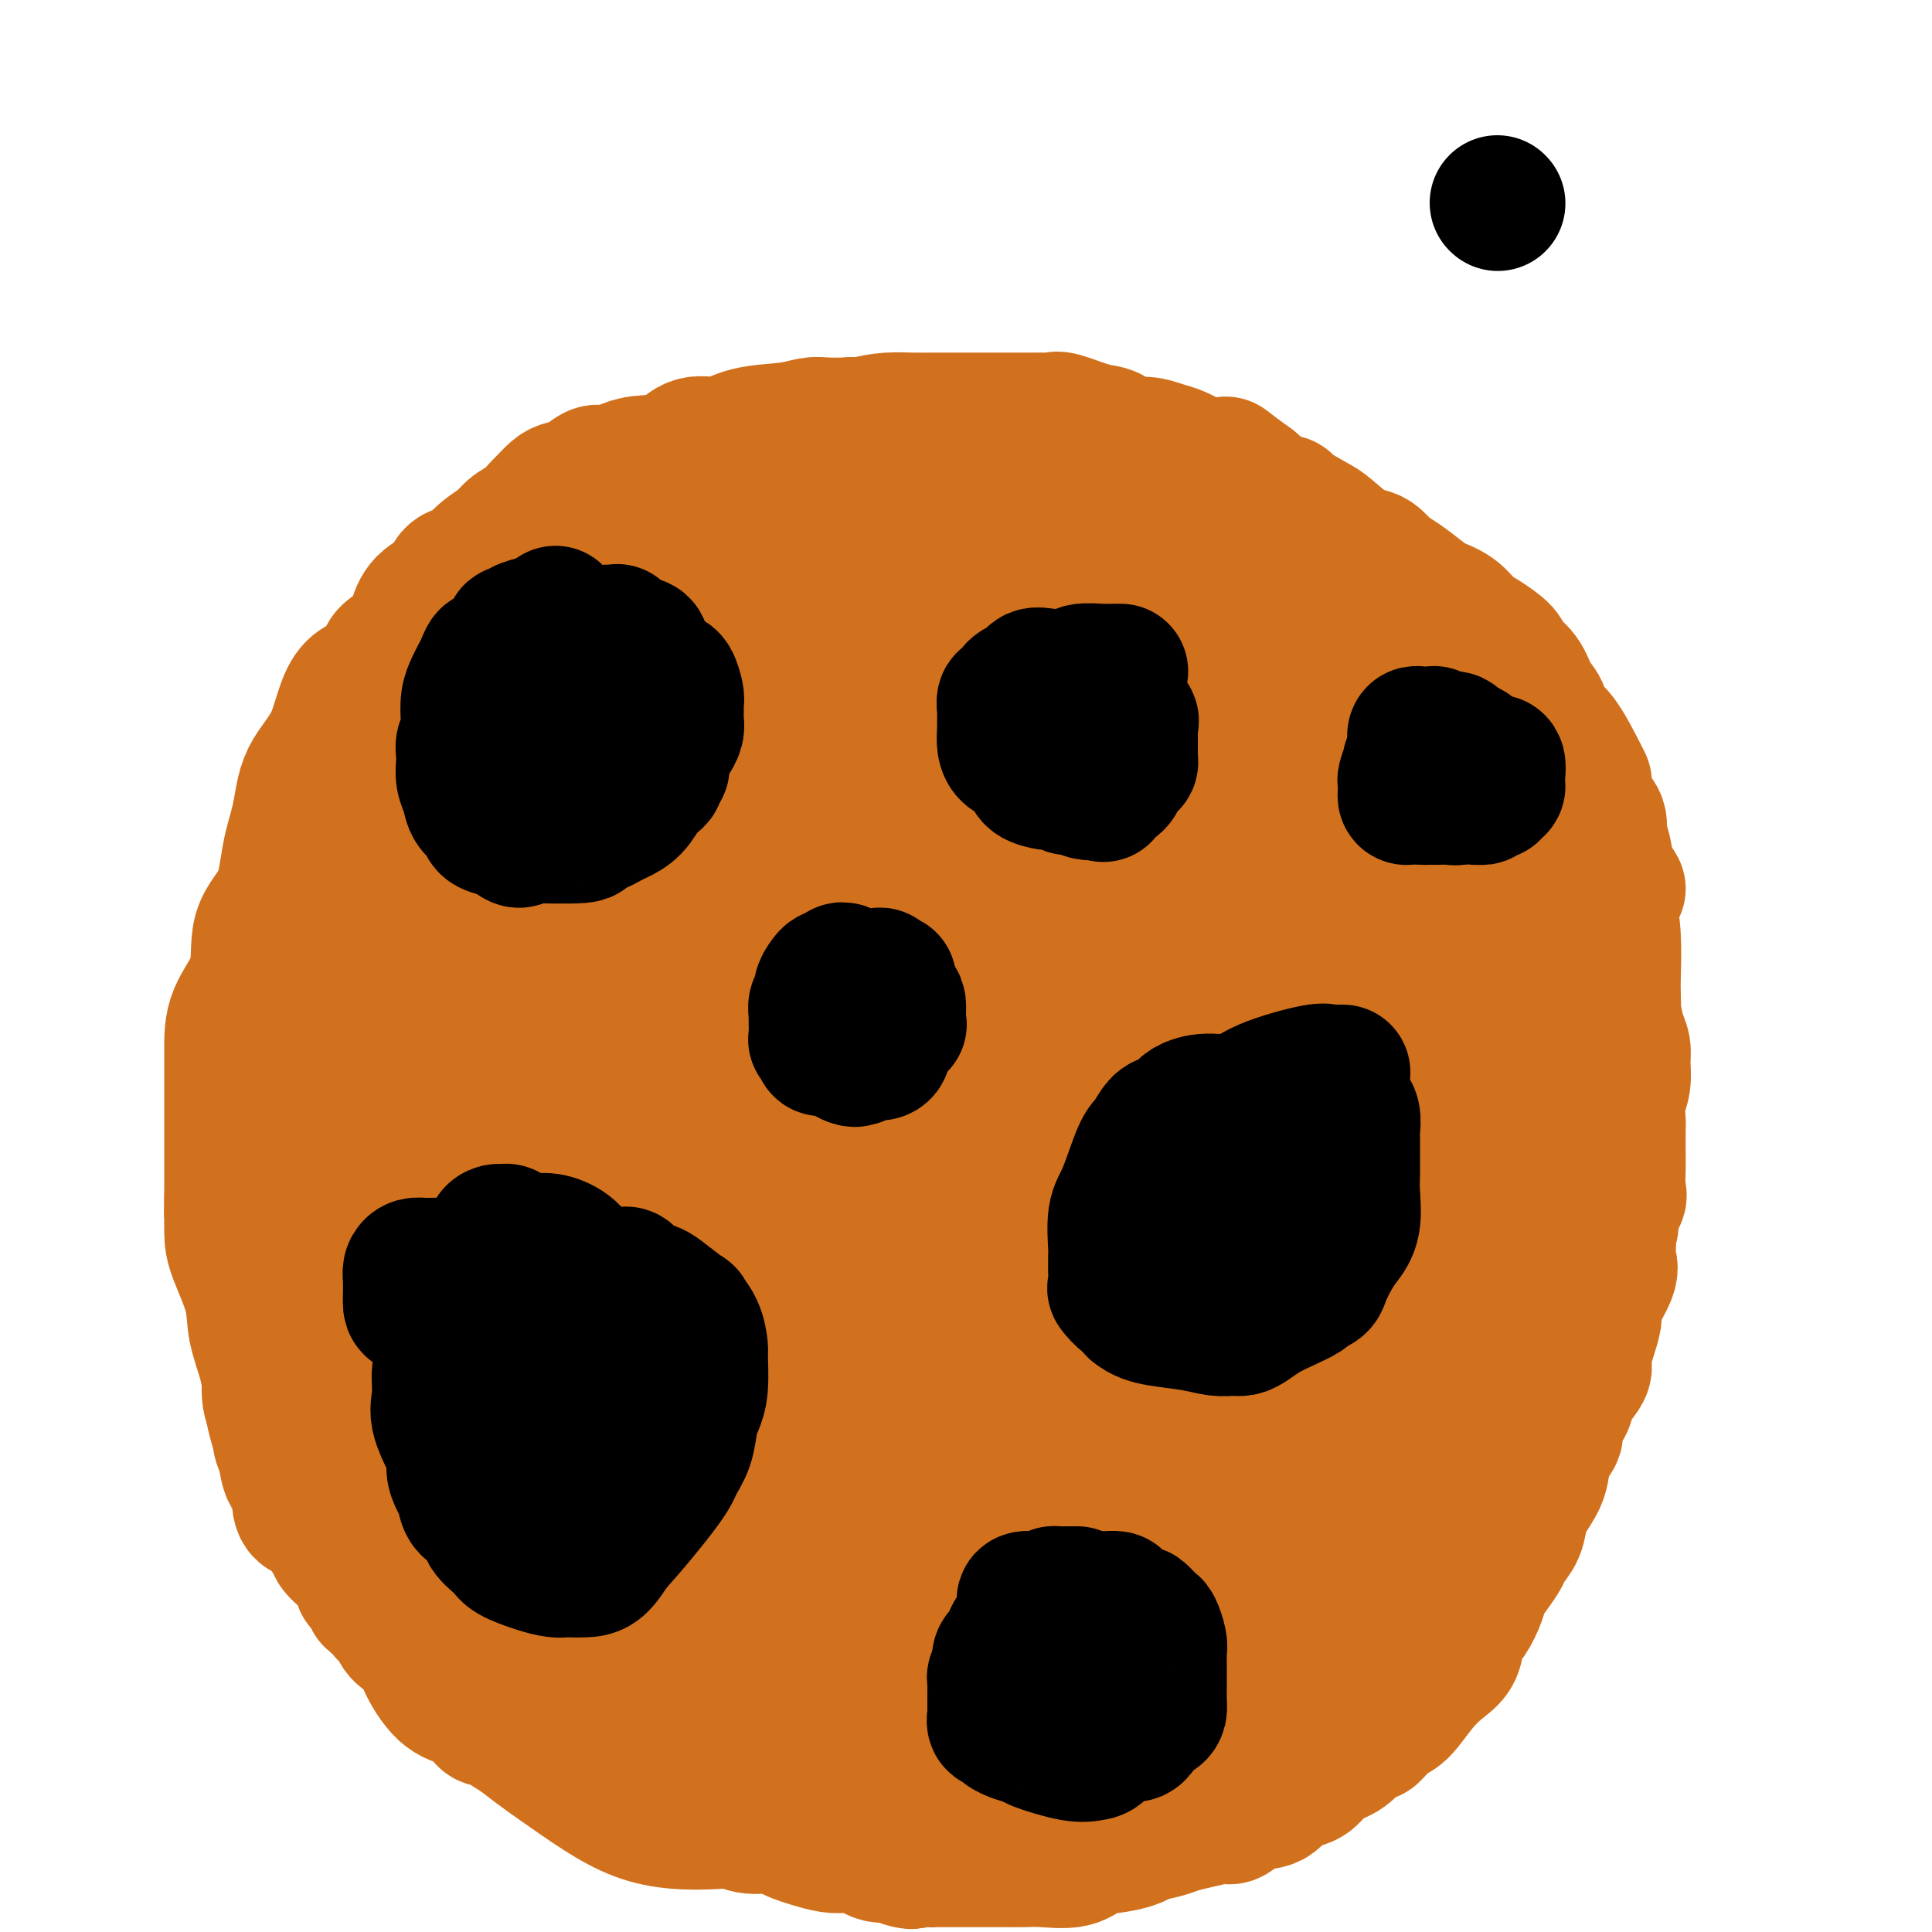 <svg viewBox='0 0 400 400' version='1.1' xmlns='http://www.w3.org/2000/svg' xmlns:xlink='http://www.w3.org/1999/xlink'><g fill='none' stroke='#D2711D' stroke-width='28' stroke-linecap='round' stroke-linejoin='round'><path d='M271,114c0.127,-0.006 0.253,-0.011 0,0c-0.253,0.011 -0.887,0.039 -1,0c-0.113,-0.039 0.295,-0.146 -2,-1c-2.295,-0.854 -7.295,-2.455 -11,-4c-3.705,-1.545 -6.117,-3.033 -9,-4c-2.883,-0.967 -6.237,-1.412 -9,-2c-2.763,-0.588 -4.937,-1.318 -8,-2c-3.063,-0.682 -7.017,-1.314 -9,-2c-1.983,-0.686 -1.997,-1.426 -3,-2c-1.003,-0.574 -2.997,-0.984 -4,-1c-1.003,-0.016 -1.017,0.361 -2,0c-0.983,-0.361 -2.936,-1.458 -5,-2c-2.064,-0.542 -4.237,-0.527 -7,-1c-2.763,-0.473 -6.114,-1.433 -9,-2c-2.886,-0.567 -5.308,-0.740 -7,-1c-1.692,-0.260 -2.654,-0.606 -4,-1c-1.346,-0.394 -3.077,-0.834 -4,-1c-0.923,-0.166 -1.039,-0.057 -2,0c-0.961,0.057 -2.766,0.062 -4,0c-1.234,-0.062 -1.898,-0.191 -3,0c-1.102,0.191 -2.643,0.700 -5,1c-2.357,0.300 -5.529,0.390 -8,1c-2.471,0.610 -4.242,1.741 -6,2c-1.758,0.259 -3.502,-0.355 -5,0c-1.498,0.355 -2.749,1.677 -4,3'/><path d='M140,95c-6.924,1.153 -5.735,0.535 -6,1c-0.265,0.465 -1.985,2.011 -4,3c-2.015,0.989 -4.324,1.420 -6,2c-1.676,0.580 -2.718,1.308 -4,2c-1.282,0.692 -2.805,1.346 -4,2c-1.195,0.654 -2.062,1.307 -3,2c-0.938,0.693 -1.946,1.427 -3,2c-1.054,0.573 -2.153,0.986 -4,2c-1.847,1.014 -4.442,2.630 -6,4c-1.558,1.370 -2.081,2.494 -3,3c-0.919,0.506 -2.236,0.394 -3,1c-0.764,0.606 -0.977,1.932 -2,3c-1.023,1.068 -2.857,1.880 -4,3c-1.143,1.120 -1.594,2.548 -2,4c-0.406,1.452 -0.767,2.928 -2,4c-1.233,1.072 -3.339,1.739 -4,3c-0.661,1.261 0.122,3.115 -1,4c-1.122,0.885 -4.150,0.802 -6,3c-1.850,2.198 -2.524,6.677 -4,10c-1.476,3.323 -3.756,5.490 -5,8c-1.244,2.510 -1.454,5.362 -2,8c-0.546,2.638 -1.428,5.063 -2,8c-0.572,2.937 -0.833,6.385 -2,9c-1.167,2.615 -3.241,4.398 -4,7c-0.759,2.602 -0.203,6.024 -1,9c-0.797,2.976 -2.946,5.507 -4,8c-1.054,2.493 -1.015,4.950 -1,8c0.015,3.050 0.004,6.694 0,10c-0.004,3.306 -0.001,6.275 0,9c0.001,2.725 0.000,5.207 0,7c-0.000,1.793 -0.000,2.896 0,4'/><path d='M48,248c-0.151,6.368 -0.028,3.289 0,3c0.028,-0.289 -0.038,2.213 0,4c0.038,1.787 0.182,2.857 1,5c0.818,2.143 2.312,5.357 3,8c0.688,2.643 0.570,4.715 1,7c0.430,2.285 1.406,4.782 2,7c0.594,2.218 0.805,4.157 1,6c0.195,1.843 0.374,3.590 1,6c0.626,2.410 1.698,5.483 3,8c1.302,2.517 2.832,4.477 4,6c1.168,1.523 1.972,2.608 3,4c1.028,1.392 2.278,3.090 3,4c0.722,0.910 0.914,1.031 1,1c0.086,-0.031 0.064,-0.216 0,0c-0.064,0.216 -0.171,0.831 0,1c0.171,0.169 0.620,-0.110 1,0c0.380,0.110 0.690,0.607 1,1c0.310,0.393 0.619,0.682 1,1c0.381,0.318 0.834,0.665 1,1c0.166,0.335 0.046,0.656 0,1c-0.046,0.344 -0.019,0.709 0,1c0.019,0.291 0.029,0.508 1,1c0.971,0.492 2.902,1.259 4,2c1.098,0.741 1.362,1.454 2,2c0.638,0.546 1.651,0.924 2,1c0.349,0.076 0.033,-0.150 0,0c-0.033,0.150 0.215,0.676 1,1c0.785,0.324 2.107,0.448 3,1c0.893,0.552 1.356,1.533 2,2c0.644,0.467 1.470,0.419 3,1c1.530,0.581 3.765,1.790 6,3'/><path d='M99,337c4.341,2.074 3.195,0.258 7,0c3.805,-0.258 12.563,1.041 18,2c5.437,0.959 7.553,1.579 10,2c2.447,0.421 5.224,0.642 7,1c1.776,0.358 2.553,0.854 3,1c0.447,0.146 0.566,-0.059 1,0c0.434,0.059 1.182,0.383 2,1c0.818,0.617 1.704,1.528 4,2c2.296,0.472 6.000,0.505 9,1c3.000,0.495 5.294,1.453 7,2c1.706,0.547 2.823,0.682 4,1c1.177,0.318 2.412,0.817 3,1c0.588,0.183 0.528,0.049 1,0c0.472,-0.049 1.474,-0.014 2,0c0.526,0.014 0.574,0.008 1,0c0.426,-0.008 1.228,-0.016 2,0c0.772,0.016 1.512,0.057 3,0c1.488,-0.057 3.722,-0.211 5,0c1.278,0.211 1.598,0.789 3,1c1.402,0.211 3.886,0.057 6,0c2.114,-0.057 3.858,-0.015 5,0c1.142,0.015 1.684,0.004 3,0c1.316,-0.004 3.408,-0.001 5,0c1.592,0.001 2.684,0.000 4,0c1.316,-0.000 2.854,-0.000 4,0c1.146,0.000 1.899,0.000 3,0c1.101,-0.000 2.551,-0.000 4,0'/><path d='M225,352c8.641,0.138 4.744,-0.017 4,0c-0.744,0.017 1.667,0.207 3,0c1.333,-0.207 1.589,-0.811 3,-1c1.411,-0.189 3.977,0.036 5,0c1.023,-0.036 0.501,-0.335 1,-1c0.499,-0.665 2.018,-1.697 4,-3c1.982,-1.303 4.427,-2.878 6,-4c1.573,-1.122 2.273,-1.789 4,-3c1.727,-1.211 4.482,-2.964 7,-5c2.518,-2.036 4.801,-4.355 7,-7c2.199,-2.645 4.316,-5.614 6,-8c1.684,-2.386 2.935,-4.187 5,-7c2.065,-2.813 4.944,-6.637 7,-10c2.056,-3.363 3.291,-6.264 6,-11c2.709,-4.736 6.893,-11.305 10,-16c3.107,-4.695 5.135,-7.514 7,-10c1.865,-2.486 3.565,-4.638 5,-7c1.435,-2.362 2.606,-4.935 4,-7c1.394,-2.065 3.012,-3.622 4,-5c0.988,-1.378 1.347,-2.577 2,-4c0.653,-1.423 1.599,-3.068 2,-4c0.401,-0.932 0.258,-1.149 1,-2c0.742,-0.851 2.371,-2.336 3,-4c0.629,-1.664 0.260,-3.506 0,-5c-0.260,-1.494 -0.410,-2.640 0,-4c0.410,-1.360 1.378,-2.935 2,-5c0.622,-2.065 0.896,-4.620 1,-7c0.104,-2.380 0.038,-4.587 0,-6c-0.038,-1.413 -0.049,-2.034 0,-4c0.049,-1.966 0.157,-5.276 0,-8c-0.157,-2.724 -0.578,-4.862 -1,-7'/><path d='M333,187c0.352,-8.210 0.231,-5.734 0,-6c-0.231,-0.266 -0.574,-3.273 -1,-5c-0.426,-1.727 -0.937,-2.175 -1,-3c-0.063,-0.825 0.322,-2.026 0,-3c-0.322,-0.974 -1.352,-1.721 -2,-3c-0.648,-1.279 -0.913,-3.090 -1,-4c-0.087,-0.910 0.003,-0.918 0,-1c-0.003,-0.082 -0.098,-0.236 -1,-2c-0.902,-1.764 -2.610,-5.136 -4,-7c-1.390,-1.864 -2.461,-2.218 -3,-3c-0.539,-0.782 -0.548,-1.990 -1,-3c-0.452,-1.010 -1.349,-1.822 -2,-3c-0.651,-1.178 -1.055,-2.723 -2,-4c-0.945,-1.277 -2.429,-2.285 -3,-3c-0.571,-0.715 -0.229,-1.136 -1,-2c-0.771,-0.864 -2.656,-2.170 -4,-3c-1.344,-0.830 -2.148,-1.185 -3,-2c-0.852,-0.815 -1.751,-2.091 -3,-3c-1.249,-0.909 -2.848,-1.451 -4,-2c-1.152,-0.549 -1.855,-1.103 -3,-2c-1.145,-0.897 -2.730,-2.135 -4,-3c-1.270,-0.865 -2.224,-1.356 -3,-2c-0.776,-0.644 -1.373,-1.442 -2,-2c-0.627,-0.558 -1.283,-0.878 -2,-1c-0.717,-0.122 -1.496,-0.046 -3,-1c-1.504,-0.954 -3.732,-2.937 -5,-4c-1.268,-1.063 -1.577,-1.208 -3,-2c-1.423,-0.792 -3.959,-2.233 -5,-3c-1.041,-0.767 -0.588,-0.860 -1,-1c-0.412,-0.140 -1.689,-0.326 -3,-1c-1.311,-0.674 -2.655,-1.837 -4,-3'/><path d='M259,100c-9.073,-6.589 -3.756,-3.060 -3,-2c0.756,1.060 -3.049,-0.347 -5,-1c-1.951,-0.653 -2.048,-0.551 -3,-1c-0.952,-0.449 -2.757,-1.448 -4,-2c-1.243,-0.552 -1.922,-0.657 -3,-1c-1.078,-0.343 -2.555,-0.922 -4,-1c-1.445,-0.078 -2.858,0.347 -4,0c-1.142,-0.347 -2.012,-1.466 -3,-2c-0.988,-0.534 -2.095,-0.483 -4,-1c-1.905,-0.517 -4.610,-1.603 -6,-2c-1.390,-0.397 -1.465,-0.106 -2,0c-0.535,0.106 -1.528,0.029 -2,0c-0.472,-0.029 -0.421,-0.008 -1,0c-0.579,0.008 -1.789,0.002 -3,0c-1.211,-0.002 -2.425,-0.001 -4,0c-1.575,0.001 -3.513,0.000 -5,0c-1.487,-0.000 -2.525,0.000 -4,0c-1.475,-0.000 -3.387,-0.001 -4,0c-0.613,0.001 0.072,0.002 0,0c-0.072,-0.002 -0.903,-0.008 -2,0c-1.097,0.008 -2.460,0.030 -4,0c-1.540,-0.030 -3.257,-0.113 -5,0c-1.743,0.113 -3.514,0.423 -5,1c-1.486,0.577 -2.688,1.422 -4,2c-1.312,0.578 -2.733,0.891 -4,1c-1.267,0.109 -2.381,0.015 -3,0c-0.619,-0.015 -0.743,0.047 -1,0c-0.257,-0.047 -0.646,-0.205 -1,0c-0.354,0.205 -0.673,0.773 -2,1c-1.327,0.227 -3.664,0.114 -6,0'/><path d='M158,92c-4.518,0.729 -2.814,0.051 -3,0c-0.186,-0.051 -2.261,0.525 -4,1c-1.739,0.475 -3.140,0.849 -4,1c-0.860,0.151 -1.179,0.079 -2,0c-0.821,-0.079 -2.144,-0.166 -3,0c-0.856,0.166 -1.246,0.583 -2,1c-0.754,0.417 -1.874,0.833 -3,1c-1.126,0.167 -2.259,0.084 -3,0c-0.741,-0.084 -1.090,-0.168 -2,0c-0.910,0.168 -2.382,0.588 -3,1c-0.618,0.412 -0.382,0.818 -1,1c-0.618,0.182 -2.091,0.142 -3,0c-0.909,-0.142 -1.256,-0.385 -2,0c-0.744,0.385 -1.885,1.396 -3,2c-1.115,0.604 -2.203,0.799 -3,1c-0.797,0.201 -1.304,0.408 -2,1c-0.696,0.592 -1.581,1.569 -2,2c-0.419,0.431 -0.372,0.315 -1,1c-0.628,0.685 -1.929,2.169 -3,3c-1.071,0.831 -1.910,1.008 -3,2c-1.090,0.992 -2.430,2.798 -3,4c-0.570,1.202 -0.371,1.800 -1,3c-0.629,1.200 -2.085,3.003 -3,4c-0.915,0.997 -1.287,1.189 -2,2c-0.713,0.811 -1.766,2.242 -2,3c-0.234,0.758 0.352,0.842 0,1c-0.352,0.158 -1.641,0.390 -2,1c-0.359,0.610 0.213,1.596 0,2c-0.213,0.404 -1.211,0.224 -2,1c-0.789,0.776 -1.368,2.507 -2,4c-0.632,1.493 -1.316,2.746 -2,4'/><path d='M87,139c-3.421,5.628 -2.474,5.198 -3,6c-0.526,0.802 -2.524,2.838 -4,5c-1.476,2.162 -2.429,4.452 -4,7c-1.571,2.548 -3.761,5.355 -5,7c-1.239,1.645 -1.526,2.130 -2,3c-0.474,0.870 -1.135,2.127 -2,4c-0.865,1.873 -1.933,4.363 -3,6c-1.067,1.637 -2.131,2.422 -3,4c-0.869,1.578 -1.542,3.948 -2,5c-0.458,1.052 -0.701,0.786 -1,1c-0.299,0.214 -0.654,0.907 -1,2c-0.346,1.093 -0.684,2.584 -1,4c-0.316,1.416 -0.609,2.757 -1,4c-0.391,1.243 -0.879,2.389 -1,3c-0.121,0.611 0.125,0.689 0,2c-0.125,1.311 -0.621,3.857 -1,6c-0.379,2.143 -0.641,3.883 -1,5c-0.359,1.117 -0.814,1.610 -1,3c-0.186,1.390 -0.103,3.678 0,5c0.103,1.322 0.228,1.680 0,3c-0.228,1.320 -0.807,3.603 -1,5c-0.193,1.397 0.001,1.907 0,4c-0.001,2.093 -0.197,5.770 0,8c0.197,2.230 0.788,3.013 1,5c0.212,1.987 0.047,5.180 0,7c-0.047,1.820 0.026,2.269 0,3c-0.026,0.731 -0.151,1.746 0,3c0.151,1.254 0.576,2.749 1,4c0.424,1.251 0.845,2.260 1,3c0.155,0.740 0.044,1.211 0,2c-0.044,0.789 -0.022,1.894 0,3'/><path d='M53,271c0.339,6.806 -0.315,2.822 0,2c0.315,-0.822 1.599,1.517 2,3c0.401,1.483 -0.081,2.109 0,3c0.081,0.891 0.725,2.048 1,3c0.275,0.952 0.182,1.699 0,3c-0.182,1.301 -0.453,3.157 0,5c0.453,1.843 1.632,3.672 2,5c0.368,1.328 -0.073,2.154 0,3c0.073,0.846 0.662,1.713 1,3c0.338,1.287 0.427,2.994 1,4c0.573,1.006 1.630,1.312 2,2c0.370,0.688 0.054,1.760 0,3c-0.054,1.240 0.153,2.648 1,3c0.847,0.352 2.333,-0.352 3,0c0.667,0.352 0.516,1.762 1,3c0.484,1.238 1.602,2.305 2,3c0.398,0.695 0.077,1.016 1,2c0.923,0.984 3.091,2.629 4,4c0.909,1.371 0.558,2.467 1,3c0.442,0.533 1.676,0.503 2,1c0.324,0.497 -0.262,1.520 0,2c0.262,0.480 1.373,0.415 2,1c0.627,0.585 0.770,1.818 1,2c0.230,0.182 0.546,-0.688 1,0c0.454,0.688 1.047,2.933 2,4c0.953,1.067 2.265,0.954 3,1c0.735,0.046 0.893,0.250 1,1c0.107,0.750 0.163,2.046 1,4c0.837,1.954 2.456,4.564 4,6c1.544,1.436 3.013,1.696 4,2c0.987,0.304 1.494,0.652 2,1'/><path d='M98,353c1.352,0.854 1.731,1.489 2,2c0.269,0.511 0.428,0.896 1,1c0.572,0.104 1.557,-0.075 2,0c0.443,0.075 0.343,0.405 1,1c0.657,0.595 2.070,1.455 3,2c0.930,0.545 1.375,0.775 2,1c0.625,0.225 1.428,0.445 3,1c1.572,0.555 3.912,1.444 5,2c1.088,0.556 0.924,0.779 2,1c1.076,0.221 3.394,0.439 5,1c1.606,0.561 2.502,1.463 3,2c0.498,0.537 0.597,0.709 1,1c0.403,0.291 1.108,0.703 2,1c0.892,0.297 1.971,0.480 3,1c1.029,0.520 2.008,1.379 3,2c0.992,0.621 1.997,1.005 3,1c1.003,-0.005 2.003,-0.400 3,0c0.997,0.400 1.993,1.595 3,2c1.007,0.405 2.027,0.020 3,0c0.973,-0.020 1.898,0.323 3,1c1.102,0.677 2.380,1.687 4,2c1.620,0.313 3.581,-0.070 5,0c1.419,0.070 2.294,0.593 3,1c0.706,0.407 1.243,0.697 2,1c0.757,0.303 1.736,0.620 3,1c1.264,0.380 2.814,0.824 4,1c1.186,0.176 2.008,0.086 3,0c0.992,-0.086 2.152,-0.167 3,0c0.848,0.167 1.382,0.584 2,1c0.618,0.416 1.319,0.833 2,1c0.681,0.167 1.340,0.083 2,0'/><path d='M184,384c7.908,2.083 3.680,1.290 3,1c-0.680,-0.290 2.190,-0.078 4,0c1.810,0.078 2.562,0.021 3,0c0.438,-0.021 0.563,-0.006 1,0c0.437,0.006 1.187,0.002 2,0c0.813,-0.002 1.690,-0.000 2,0c0.310,0.000 0.053,0.000 1,0c0.947,-0.000 3.097,-0.001 4,0c0.903,0.001 0.559,0.002 1,0c0.441,-0.002 1.666,-0.007 3,0c1.334,0.007 2.775,0.027 4,0c1.225,-0.027 2.233,-0.101 4,0c1.767,0.101 4.292,0.378 6,0c1.708,-0.378 2.600,-1.411 4,-2c1.400,-0.589 3.308,-0.735 5,-1c1.692,-0.265 3.168,-0.648 4,-1c0.832,-0.352 1.021,-0.673 2,-1c0.979,-0.327 2.747,-0.660 4,-1c1.253,-0.340 1.990,-0.686 3,-1c1.010,-0.314 2.295,-0.595 4,-1c1.705,-0.405 3.832,-0.934 5,-1c1.168,-0.066 1.377,0.329 2,0c0.623,-0.329 1.661,-1.384 3,-2c1.339,-0.616 2.981,-0.793 4,-1c1.019,-0.207 1.416,-0.444 2,-1c0.584,-0.556 1.356,-1.433 2,-2c0.644,-0.567 1.159,-0.826 2,-1c0.841,-0.174 2.009,-0.263 3,-1c0.991,-0.737 1.805,-2.121 3,-3c1.195,-0.879 2.770,-1.251 4,-2c1.230,-0.749 2.115,-1.874 3,-3'/><path d='M281,360c3.472,-2.070 2.652,-0.746 3,-1c0.348,-0.254 1.866,-2.086 3,-3c1.134,-0.914 1.886,-0.909 3,-2c1.114,-1.091 2.591,-3.277 4,-5c1.409,-1.723 2.749,-2.982 4,-4c1.251,-1.018 2.415,-1.795 3,-3c0.585,-1.205 0.593,-2.839 1,-4c0.407,-1.161 1.212,-1.848 2,-3c0.788,-1.152 1.558,-2.769 2,-4c0.442,-1.231 0.556,-2.075 1,-3c0.444,-0.925 1.217,-1.930 2,-3c0.783,-1.070 1.574,-2.204 2,-3c0.426,-0.796 0.485,-1.253 1,-2c0.515,-0.747 1.484,-1.782 2,-3c0.516,-1.218 0.577,-2.619 1,-4c0.423,-1.381 1.208,-2.743 2,-4c0.792,-1.257 1.592,-2.409 2,-4c0.408,-1.591 0.423,-3.622 1,-5c0.577,-1.378 1.716,-2.102 2,-3c0.284,-0.898 -0.287,-1.970 0,-3c0.287,-1.030 1.434,-2.018 2,-3c0.566,-0.982 0.552,-1.959 1,-3c0.448,-1.041 1.357,-2.148 2,-3c0.643,-0.852 1.021,-1.450 1,-2c-0.021,-0.550 -0.440,-1.052 0,-3c0.440,-1.948 1.740,-5.341 2,-7c0.260,-1.659 -0.519,-1.586 0,-3c0.519,-1.414 2.335,-4.317 3,-6c0.665,-1.683 0.179,-2.145 0,-3c-0.179,-0.855 -0.051,-2.101 0,-3c0.051,-0.899 0.026,-1.449 0,-2'/><path d='M333,256c0.961,-4.437 0.363,-1.030 0,-1c-0.363,0.030 -0.489,-3.319 0,-5c0.489,-1.681 1.595,-1.695 2,-2c0.405,-0.305 0.108,-0.901 0,-2c-0.108,-1.099 -0.029,-2.701 0,-4c0.029,-1.299 0.007,-2.293 0,-3c-0.007,-0.707 0.002,-1.126 0,-2c-0.002,-0.874 -0.015,-2.205 0,-3c0.015,-0.795 0.057,-1.056 0,-2c-0.057,-0.944 -0.215,-2.573 0,-4c0.215,-1.427 0.801,-2.654 1,-4c0.199,-1.346 0.011,-2.811 0,-4c-0.011,-1.189 0.156,-2.102 0,-3c-0.156,-0.898 -0.634,-1.782 -1,-3c-0.366,-1.218 -0.621,-2.770 -1,-4c-0.379,-1.230 -0.882,-2.138 -1,-3c-0.118,-0.862 0.150,-1.677 0,-3c-0.150,-1.323 -0.719,-3.153 -1,-4c-0.281,-0.847 -0.275,-0.711 -1,-1c-0.725,-0.289 -2.179,-1.001 -3,-2c-0.821,-0.999 -1.007,-2.284 -1,-3c0.007,-0.716 0.207,-0.864 -1,-1c-1.207,-0.136 -3.821,-0.260 -5,-1c-1.179,-0.740 -0.924,-2.097 -1,-3c-0.076,-0.903 -0.482,-1.352 -1,-2c-0.518,-0.648 -1.148,-1.493 -2,-3c-0.852,-1.507 -1.927,-3.674 -3,-5c-1.073,-1.326 -2.143,-1.809 -3,-3c-0.857,-1.191 -1.500,-3.090 -4,-5c-2.500,-1.910 -6.857,-3.831 -9,-5c-2.143,-1.169 -2.071,-1.584 -2,-2'/><path d='M296,164c-1.878,-1.117 -1.073,-0.411 -1,0c0.073,0.411 -0.586,0.526 -1,0c-0.414,-0.526 -0.584,-1.692 -1,-2c-0.416,-0.308 -1.080,0.240 -2,0c-0.920,-0.240 -2.096,-1.270 -3,-2c-0.904,-0.730 -1.535,-1.159 -3,-2c-1.465,-0.841 -3.764,-2.095 -5,-3c-1.236,-0.905 -1.408,-1.461 -2,-2c-0.592,-0.539 -1.602,-1.063 -3,-2c-1.398,-0.937 -3.183,-2.289 -4,-3c-0.817,-0.711 -0.667,-0.783 -1,-1c-0.333,-0.217 -1.150,-0.580 -2,-1c-0.850,-0.420 -1.734,-0.898 -2,-1c-0.266,-0.102 0.087,0.174 0,0c-0.087,-0.174 -0.612,-0.796 -1,-1c-0.388,-0.204 -0.638,0.009 -1,0c-0.362,-0.009 -0.836,-0.241 -1,-1c-0.164,-0.759 -0.018,-2.046 -1,-3c-0.982,-0.954 -3.090,-1.576 -4,-2c-0.910,-0.424 -0.621,-0.651 -1,-1c-0.379,-0.349 -1.427,-0.819 -2,-1c-0.573,-0.181 -0.670,-0.071 -1,0c-0.330,0.071 -0.893,0.103 -1,0c-0.107,-0.103 0.244,-0.341 0,-1c-0.244,-0.659 -1.081,-1.739 -2,-2c-0.919,-0.261 -1.919,0.299 -3,0c-1.081,-0.299 -2.243,-1.456 -3,-2c-0.757,-0.544 -1.110,-0.476 -2,-1c-0.890,-0.524 -2.316,-1.641 -3,-2c-0.684,-0.359 -0.624,0.040 -1,0c-0.376,-0.040 -1.188,-0.520 -2,-1'/><path d='M237,127c-10.346,-6.333 -6.711,-3.666 -6,-3c0.711,0.666 -1.503,-0.669 -3,-1c-1.497,-0.331 -2.277,0.340 -3,0c-0.723,-0.340 -1.388,-1.692 -2,-2c-0.612,-0.308 -1.173,0.429 -3,0c-1.827,-0.429 -4.922,-2.023 -7,-3c-2.078,-0.977 -3.139,-1.338 -4,-2c-0.861,-0.662 -1.522,-1.627 -3,-2c-1.478,-0.373 -3.775,-0.156 -5,0c-1.225,0.156 -1.380,0.249 -2,0c-0.620,-0.249 -1.707,-0.841 -3,-1c-1.293,-0.159 -2.793,0.115 -4,0c-1.207,-0.115 -2.120,-0.619 -3,-1c-0.880,-0.381 -1.727,-0.638 -3,-1c-1.273,-0.362 -2.971,-0.829 -4,-1c-1.029,-0.171 -1.390,-0.046 -2,0c-0.610,0.046 -1.470,0.012 -2,0c-0.530,-0.012 -0.732,-0.003 -1,0c-0.268,0.003 -0.604,0.000 -1,0c-0.396,-0.000 -0.854,0.002 -1,0c-0.146,-0.002 0.019,-0.008 -1,0c-1.019,0.008 -3.222,0.030 -5,0c-1.778,-0.030 -3.133,-0.113 -5,0c-1.867,0.113 -4.248,0.421 -6,1c-1.752,0.579 -2.877,1.429 -4,2c-1.123,0.571 -2.246,0.864 -3,1c-0.754,0.136 -1.138,0.117 -2,0c-0.862,-0.117 -2.200,-0.330 -3,0c-0.800,0.330 -1.062,1.204 -2,2c-0.938,0.796 -2.554,1.513 -4,2c-1.446,0.487 -2.723,0.743 -4,1'/><path d='M136,119c-4.215,1.537 -3.752,1.381 -5,2c-1.248,0.619 -4.206,2.015 -6,3c-1.794,0.985 -2.424,1.559 -3,2c-0.576,0.441 -1.099,0.748 -2,1c-0.901,0.252 -2.182,0.448 -3,1c-0.818,0.552 -1.174,1.461 -2,2c-0.826,0.539 -2.124,0.708 -3,1c-0.876,0.292 -1.332,0.706 -2,1c-0.668,0.294 -1.549,0.469 -2,1c-0.451,0.531 -0.472,1.420 -1,2c-0.528,0.580 -1.561,0.852 -2,1c-0.439,0.148 -0.282,0.173 -1,1c-0.718,0.827 -2.310,2.458 -3,3c-0.690,0.542 -0.477,-0.003 -1,1c-0.523,1.003 -1.780,3.555 -3,5c-1.220,1.445 -2.402,1.784 -3,3c-0.598,1.216 -0.611,3.311 -1,5c-0.389,1.689 -1.154,2.974 -2,4c-0.846,1.026 -1.772,1.795 -2,3c-0.228,1.205 0.242,2.847 0,4c-0.242,1.153 -1.195,1.817 -2,3c-0.805,1.183 -1.463,2.886 -2,4c-0.537,1.114 -0.953,1.638 -1,3c-0.047,1.362 0.276,3.560 0,5c-0.276,1.440 -1.152,2.120 -2,3c-0.848,0.880 -1.670,1.959 -2,3c-0.330,1.041 -0.169,2.044 0,3c0.169,0.956 0.344,1.864 0,3c-0.344,1.136 -1.208,2.498 -2,4c-0.792,1.502 -1.512,3.143 -2,5c-0.488,1.857 -0.744,3.928 -1,6'/><path d='M75,207c-2.890,9.697 -0.617,4.940 0,4c0.617,-0.940 -0.424,1.937 -1,4c-0.576,2.063 -0.687,3.311 -1,5c-0.313,1.689 -0.829,3.817 -1,6c-0.171,2.183 0.003,4.421 -1,6c-1.003,1.579 -3.183,2.500 -4,4c-0.817,1.500 -0.272,3.580 0,5c0.272,1.420 0.270,2.179 0,3c-0.270,0.821 -0.808,1.703 -1,3c-0.192,1.297 -0.038,3.007 0,4c0.038,0.993 -0.041,1.268 0,2c0.041,0.732 0.204,1.922 0,3c-0.204,1.078 -0.773,2.045 -1,3c-0.227,0.955 -0.112,1.899 0,3c0.112,1.101 0.223,2.359 0,3c-0.223,0.641 -0.778,0.664 -1,1c-0.222,0.336 -0.112,0.983 0,2c0.112,1.017 0.226,2.404 0,3c-0.226,0.596 -0.793,0.403 -1,1c-0.207,0.597 -0.055,1.985 0,3c0.055,1.015 0.014,1.656 0,2c-0.014,0.344 -0.001,0.389 0,1c0.001,0.611 -0.011,1.787 0,3c0.011,1.213 0.046,2.465 0,3c-0.046,0.535 -0.171,0.355 0,1c0.171,0.645 0.640,2.115 1,3c0.360,0.885 0.612,1.186 1,2c0.388,0.814 0.912,2.142 1,3c0.088,0.858 -0.261,1.245 0,2c0.261,0.755 1.130,1.877 2,3'/><path d='M68,298c1.241,4.523 1.843,4.329 3,5c1.157,0.671 2.867,2.206 4,4c1.133,1.794 1.688,3.846 2,5c0.312,1.154 0.381,1.408 1,2c0.619,0.592 1.789,1.520 2,2c0.211,0.480 -0.538,0.512 0,1c0.538,0.488 2.363,1.432 3,2c0.637,0.568 0.084,0.760 1,2c0.916,1.240 3.299,3.527 4,5c0.701,1.473 -0.280,2.131 0,3c0.280,0.869 1.820,1.947 3,3c1.180,1.053 2.001,2.080 3,3c0.999,0.920 2.175,1.734 3,3c0.825,1.266 1.299,2.984 2,4c0.701,1.016 1.629,1.329 2,2c0.371,0.671 0.184,1.701 1,3c0.816,1.299 2.636,2.868 4,4c1.364,1.132 2.271,1.827 4,3c1.729,1.173 4.278,2.825 6,4c1.722,1.175 2.616,1.872 3,2c0.384,0.128 0.258,-0.312 1,0c0.742,0.312 2.352,1.375 3,2c0.648,0.625 0.335,0.812 1,1c0.665,0.188 2.309,0.378 4,1c1.691,0.622 3.429,1.677 6,3c2.571,1.323 5.973,2.915 8,4c2.027,1.085 2.677,1.662 4,2c1.323,0.338 3.318,0.437 5,1c1.682,0.563 3.052,1.589 4,2c0.948,0.411 1.474,0.205 2,0'/><path d='M157,376c8.079,4.094 2.778,1.829 1,1c-1.778,-0.829 -0.033,-0.222 1,0c1.033,0.222 1.354,0.061 3,0c1.646,-0.061 4.619,-0.020 6,0c1.381,0.020 1.172,0.019 2,0c0.828,-0.019 2.693,-0.058 4,0c1.307,0.058 2.056,0.211 3,0c0.944,-0.211 2.084,-0.788 3,-1c0.916,-0.212 1.608,-0.061 2,0c0.392,0.061 0.485,0.030 1,0c0.515,-0.030 1.452,-0.060 3,0c1.548,0.060 3.708,0.209 5,0c1.292,-0.209 1.716,-0.777 4,-1c2.284,-0.223 6.428,-0.102 8,0c1.572,0.102 0.572,0.183 1,0c0.428,-0.183 2.285,-0.632 4,-1c1.715,-0.368 3.288,-0.656 5,-1c1.712,-0.344 3.564,-0.743 5,-1c1.436,-0.257 2.458,-0.371 4,-1c1.542,-0.629 3.606,-1.772 5,-2c1.394,-0.228 2.119,0.460 4,0c1.881,-0.460 4.918,-2.066 7,-3c2.082,-0.934 3.209,-1.195 5,-2c1.791,-0.805 4.246,-2.154 6,-3c1.754,-0.846 2.808,-1.188 4,-2c1.192,-0.812 2.524,-2.093 4,-3c1.476,-0.907 3.097,-1.439 4,-2c0.903,-0.561 1.089,-1.151 2,-2c0.911,-0.849 2.546,-1.957 4,-3c1.454,-1.043 2.727,-2.022 4,-3'/><path d='M271,346c6.230,-3.575 1.806,-1.013 1,-1c-0.806,0.013 2.006,-2.524 4,-4c1.994,-1.476 3.171,-1.890 4,-3c0.829,-1.110 1.311,-2.915 2,-4c0.689,-1.085 1.584,-1.449 3,-3c1.416,-1.551 3.353,-4.288 5,-7c1.647,-2.712 3.006,-5.399 4,-7c0.994,-1.601 1.625,-2.117 2,-3c0.375,-0.883 0.495,-2.134 1,-3c0.505,-0.866 1.394,-1.346 2,-2c0.606,-0.654 0.929,-1.482 1,-2c0.071,-0.518 -0.111,-0.726 0,-1c0.111,-0.274 0.514,-0.614 1,-1c0.486,-0.386 1.054,-0.819 1,-1c-0.054,-0.181 -0.732,-0.109 -1,0c-0.268,0.109 -0.127,0.257 -1,1c-0.873,0.743 -2.759,2.081 -4,3c-1.241,0.919 -1.838,1.418 -3,2c-1.162,0.582 -2.890,1.248 -4,2c-1.110,0.752 -1.603,1.591 -3,3c-1.397,1.409 -3.697,3.389 -6,5c-2.303,1.611 -4.607,2.855 -6,4c-1.393,1.145 -1.875,2.193 -3,3c-1.125,0.807 -2.893,1.373 -4,2c-1.107,0.627 -1.554,1.313 -2,2'/><path d='M265,331c-6.149,4.750 -3.022,3.125 -3,3c0.022,-0.125 -3.060,1.249 -5,2c-1.940,0.751 -2.738,0.879 -4,1c-1.262,0.121 -2.987,0.235 -5,1c-2.013,0.765 -4.315,2.181 -7,3c-2.685,0.819 -5.752,1.043 -9,2c-3.248,0.957 -6.678,2.649 -10,4c-3.322,1.351 -6.537,2.362 -9,3c-2.463,0.638 -4.174,0.903 -6,1c-1.826,0.097 -3.768,0.026 -7,0c-3.232,-0.026 -7.754,-0.007 -11,0c-3.246,0.007 -5.215,0.002 -8,0c-2.785,-0.002 -6.385,-0.000 -9,0c-2.615,0.000 -4.246,0.000 -6,0c-1.754,-0.000 -3.631,-0.000 -5,0c-1.369,0.000 -2.230,0.000 -3,0c-0.770,-0.000 -1.449,0.000 -2,0c-0.551,-0.000 -0.974,-0.000 -1,0c-0.026,0.000 0.344,0.000 0,0c-0.344,-0.000 -1.402,-0.001 -2,0c-0.598,0.001 -0.735,0.003 -1,0c-0.265,-0.003 -0.659,-0.011 -1,0c-0.341,0.011 -0.630,0.041 -1,0c-0.370,-0.041 -0.820,-0.155 -1,0c-0.180,0.155 -0.090,0.577 0,1'/><path d='M149,352c-9.668,0.367 -1.838,0.283 2,1c3.838,0.717 3.685,2.234 4,3c0.315,0.766 1.098,0.780 2,1c0.902,0.220 1.921,0.647 3,1c1.079,0.353 2.217,0.631 3,1c0.783,0.369 1.210,0.830 2,1c0.790,0.170 1.942,0.049 3,0c1.058,-0.049 2.023,-0.027 3,0c0.977,0.027 1.967,0.060 3,0c1.033,-0.060 2.108,-0.212 3,0c0.892,0.212 1.600,0.789 2,1c0.400,0.211 0.491,0.057 1,0c0.509,-0.057 1.436,-0.016 2,0c0.564,0.016 0.766,0.006 1,0c0.234,-0.006 0.502,-0.009 1,0c0.498,0.009 1.227,0.029 2,0c0.773,-0.029 1.591,-0.108 2,0c0.409,0.108 0.411,0.404 1,0c0.589,-0.404 1.765,-1.508 3,-2c1.235,-0.492 2.527,-0.370 4,-1c1.473,-0.630 3.126,-2.010 4,-3c0.874,-0.990 0.968,-1.589 1,-2c0.032,-0.411 0.001,-0.634 0,-1c-0.001,-0.366 0.026,-0.875 0,-1c-0.026,-0.125 -0.105,0.134 0,0c0.105,-0.134 0.395,-0.661 -1,-2c-1.395,-1.339 -4.476,-3.491 -7,-5c-2.524,-1.509 -4.491,-2.373 -7,-4c-2.509,-1.627 -5.560,-4.015 -8,-5c-2.440,-0.985 -4.269,-0.567 -7,-1c-2.731,-0.433 -6.366,-1.716 -10,-3'/><path d='M161,331c-4.068,-1.038 -5.739,-1.634 -8,-2c-2.261,-0.366 -5.112,-0.503 -7,-1c-1.888,-0.497 -2.814,-1.356 -4,-2c-1.186,-0.644 -2.632,-1.074 -4,-2c-1.368,-0.926 -2.659,-2.349 -5,-4c-2.341,-1.651 -5.732,-3.529 -8,-4c-2.268,-0.471 -3.413,0.464 -4,0c-0.587,-0.464 -0.615,-2.327 -1,-3c-0.385,-0.673 -1.126,-0.156 -2,-1c-0.874,-0.844 -1.882,-3.051 -3,-4c-1.118,-0.949 -2.345,-0.642 -3,-1c-0.655,-0.358 -0.738,-1.381 -1,-2c-0.262,-0.619 -0.704,-0.833 -1,-1c-0.296,-0.167 -0.446,-0.286 -1,-1c-0.554,-0.714 -1.510,-2.021 -2,-3c-0.490,-0.979 -0.512,-1.628 -1,-2c-0.488,-0.372 -1.440,-0.467 -2,-1c-0.560,-0.533 -0.727,-1.504 -1,-2c-0.273,-0.496 -0.650,-0.517 -1,-1c-0.350,-0.483 -0.671,-1.429 -1,-2c-0.329,-0.571 -0.666,-0.768 -1,-1c-0.334,-0.232 -0.664,-0.499 -1,-1c-0.336,-0.501 -0.678,-1.237 -1,-2c-0.322,-0.763 -0.625,-1.551 -1,-2c-0.375,-0.449 -0.821,-0.557 -1,0c-0.179,0.557 -0.089,1.778 0,3'/><path d='M96,289c-0.195,1.115 -0.683,2.402 0,5c0.683,2.598 2.536,6.506 5,11c2.464,4.494 5.540,9.572 8,14c2.460,4.428 4.306,8.204 6,11c1.694,2.796 3.238,4.610 4,6c0.762,1.390 0.742,2.355 1,3c0.258,0.645 0.794,0.971 1,0c0.206,-0.971 0.083,-3.238 0,-5c-0.083,-1.762 -0.126,-3.021 0,-5c0.126,-1.979 0.422,-4.680 0,-7c-0.422,-2.320 -1.562,-4.259 -2,-6c-0.438,-1.741 -0.173,-3.285 -1,-5c-0.827,-1.715 -2.745,-3.600 -4,-6c-1.255,-2.400 -1.846,-5.314 -3,-7c-1.154,-1.686 -2.870,-2.144 -5,-5c-2.130,-2.856 -4.674,-8.109 -7,-12c-2.326,-3.891 -4.434,-6.421 -6,-9c-1.566,-2.579 -2.591,-5.208 -4,-7c-1.409,-1.792 -3.201,-2.748 -4,-4c-0.799,-1.252 -0.606,-2.799 -1,-4c-0.394,-1.201 -1.375,-2.054 -2,-3c-0.625,-0.946 -0.893,-1.985 -1,-2c-0.107,-0.015 -0.054,0.992 0,2'/><path d='M81,254c-5.439,-8.585 -0.535,-1.549 1,1c1.535,2.549 -0.297,0.611 2,4c2.297,3.389 8.725,12.107 13,17c4.275,4.893 6.399,5.962 9,9c2.601,3.038 5.679,8.046 7,10c1.321,1.954 0.886,0.853 1,1c0.114,0.147 0.775,1.542 1,2c0.225,0.458 0.012,-0.021 0,0c-0.012,0.021 0.178,0.540 0,1c-0.178,0.460 -0.724,0.859 -1,1c-0.276,0.141 -0.283,0.025 -1,0c-0.717,-0.025 -2.143,0.041 -5,-1c-2.857,-1.041 -7.146,-3.190 -11,-5c-3.854,-1.810 -7.275,-3.280 -9,-4c-1.725,-0.720 -1.755,-0.688 -2,-1c-0.245,-0.312 -0.704,-0.967 -1,-2c-0.296,-1.033 -0.429,-2.444 -1,-4c-0.571,-1.556 -1.579,-3.257 -2,-5c-0.421,-1.743 -0.257,-3.526 -1,-6c-0.743,-2.474 -2.395,-5.638 -3,-8c-0.605,-2.362 -0.162,-3.923 0,-6c0.162,-2.077 0.043,-4.670 0,-6c-0.043,-1.330 -0.012,-1.397 0,-2c0.012,-0.603 0.003,-1.744 0,-2c-0.003,-0.256 -0.002,0.372 0,1'/><path d='M78,249c0.018,-1.746 0.061,1.390 0,4c-0.061,2.610 -0.228,4.695 0,8c0.228,3.305 0.852,7.828 1,12c0.148,4.172 -0.178,7.991 0,11c0.178,3.009 0.862,5.207 1,7c0.138,1.793 -0.269,3.179 0,3c0.269,-0.179 1.215,-1.925 2,-3c0.785,-1.075 1.410,-1.480 2,-4c0.590,-2.520 1.144,-7.154 3,-15c1.856,-7.846 5.014,-18.903 7,-26c1.986,-7.097 2.802,-10.236 3,-18c0.198,-7.764 -0.220,-20.155 0,-26c0.220,-5.845 1.078,-5.145 2,-8c0.922,-2.855 1.907,-9.265 3,-14c1.093,-4.735 2.293,-7.794 3,-10c0.707,-2.206 0.921,-3.560 1,-4c0.079,-0.440 0.022,0.034 0,0c-0.022,-0.034 -0.010,-0.575 0,1c0.010,1.575 0.017,5.266 0,10c-0.017,4.734 -0.057,10.511 0,16c0.057,5.489 0.211,10.690 0,16c-0.211,5.310 -0.788,10.729 -1,17c-0.212,6.271 -0.060,13.393 0,19c0.060,5.607 0.026,9.699 0,14c-0.026,4.301 -0.046,8.812 0,11c0.046,2.188 0.156,2.054 0,2c-0.156,-0.054 -0.578,-0.027 -1,0'/><path d='M104,272c-0.795,14.099 -1.784,-3.655 -2,-14c-0.216,-10.345 0.341,-13.281 -1,-19c-1.341,-5.719 -4.580,-14.222 -6,-22c-1.420,-7.778 -1.020,-14.832 -1,-22c0.020,-7.168 -0.339,-14.448 0,-22c0.339,-7.552 1.375,-15.374 2,-20c0.625,-4.626 0.838,-6.056 2,-8c1.162,-1.944 3.272,-4.402 4,-5c0.728,-0.598 0.073,0.665 0,3c-0.073,2.335 0.436,5.742 0,11c-0.436,5.258 -1.819,12.368 -3,19c-1.181,6.632 -2.162,12.787 -3,19c-0.838,6.213 -1.532,12.486 -3,19c-1.468,6.514 -3.709,13.269 -5,19c-1.291,5.731 -1.632,10.436 -2,14c-0.368,3.564 -0.763,5.986 -1,6c-0.237,0.014 -0.317,-2.380 0,-4c0.317,-1.620 1.032,-2.465 2,-5c0.968,-2.535 2.190,-6.760 5,-16c2.810,-9.240 7.208,-23.494 10,-34c2.792,-10.506 3.978,-17.263 6,-24c2.022,-6.737 4.882,-13.454 7,-20c2.118,-6.546 3.496,-12.919 5,-18c1.504,-5.081 3.136,-8.868 4,-12c0.864,-3.132 0.961,-5.609 1,-6c0.039,-0.391 0.019,1.305 0,3'/><path d='M152,233c-2.455,0.004 -4.911,0.007 -6,0c-1.089,-0.007 -0.813,-0.026 -1,0c-0.187,0.026 -0.839,0.097 -1,0c-0.161,-0.097 0.167,-0.361 0,0c-0.167,0.361 -0.829,1.346 -1,2c-0.171,0.654 0.148,0.977 0,2c-0.148,1.023 -0.765,2.747 -1,4c-0.235,1.253 -0.089,2.037 0,3c0.089,0.963 0.120,2.105 0,3c-0.120,0.895 -0.392,1.542 0,3c0.392,1.458 1.448,3.725 3,5c1.552,1.275 3.600,1.557 5,2c1.400,0.443 2.153,1.046 4,2c1.847,0.954 4.789,2.260 7,3c2.211,0.740 3.692,0.915 5,1c1.308,0.085 2.444,0.079 3,0c0.556,-0.079 0.531,-0.232 1,0c0.469,0.232 1.433,0.851 -1,0c-2.433,-0.851 -8.262,-3.170 -14,-4c-5.738,-0.830 -11.383,-0.171 -16,0c-4.617,0.171 -8.205,-0.146 -11,0c-2.795,0.146 -4.799,0.756 -6,1c-1.201,0.244 -1.601,0.122 -2,0'/><path d='M120,260c-5.355,0.281 -1.241,0.484 0,1c1.241,0.516 -0.389,1.344 -1,2c-0.611,0.656 -0.204,1.139 0,2c0.204,0.861 0.203,2.101 1,3c0.797,0.899 2.392,1.456 4,3c1.608,1.544 3.230,4.075 8,6c4.770,1.925 12.690,3.245 18,4c5.310,0.755 8.011,0.946 10,1c1.989,0.054 3.265,-0.027 4,0c0.735,0.027 0.930,0.164 1,0c0.070,-0.164 0.015,-0.627 0,-1c-0.015,-0.373 0.012,-0.655 0,-1c-0.012,-0.345 -0.061,-0.751 0,-1c0.061,-0.249 0.233,-0.339 0,-1c-0.233,-0.661 -0.869,-1.893 -2,-2c-1.131,-0.107 -2.755,0.909 -5,0c-2.245,-0.909 -5.112,-3.745 -13,-1c-7.888,2.745 -20.798,11.069 -30,19c-9.202,7.931 -14.696,15.467 -18,22c-3.304,6.533 -4.416,12.063 -4,18c0.416,5.937 2.361,12.281 7,18c4.639,5.719 11.972,10.814 18,15c6.028,4.186 10.752,7.465 16,9c5.248,1.535 11.021,1.328 16,1c4.979,-0.328 9.162,-0.776 14,-2c4.838,-1.224 10.329,-3.224 15,-6c4.671,-2.776 8.522,-6.327 11,-9c2.478,-2.673 3.582,-4.469 5,-9c1.418,-4.531 3.151,-11.797 3,-17c-0.151,-5.203 -2.186,-8.344 -5,-11c-2.814,-2.656 -6.407,-4.828 -10,-7'/><path d='M183,316c-3.362,-2.543 -6.767,-5.400 -10,-7c-3.233,-1.600 -6.294,-1.942 -10,-2c-3.706,-0.058 -8.058,0.167 -12,0c-3.942,-0.167 -7.473,-0.727 -11,0c-3.527,0.727 -7.048,2.742 -9,5c-1.952,2.258 -2.334,4.760 -3,7c-0.666,2.240 -1.615,4.219 -1,7c0.615,2.781 2.795,6.366 5,9c2.205,2.634 4.434,4.319 10,6c5.566,1.681 14.468,3.360 21,4c6.532,0.640 10.695,0.241 15,-1c4.305,-1.241 8.753,-3.323 13,-6c4.247,-2.677 8.294,-5.948 11,-9c2.706,-3.052 4.070,-5.885 5,-9c0.930,-3.115 1.424,-6.512 1,-10c-0.424,-3.488 -1.767,-7.069 -4,-10c-2.233,-2.931 -5.356,-5.214 -9,-7c-3.644,-1.786 -7.808,-3.076 -11,-4c-3.192,-0.924 -5.413,-1.482 -7,-2c-1.587,-0.518 -2.539,-0.997 -5,1c-2.461,1.997 -6.430,6.470 -9,10c-2.570,3.530 -3.739,6.118 -4,9c-0.261,2.882 0.386,6.057 1,9c0.614,2.943 1.193,5.652 4,8c2.807,2.348 7.840,4.334 14,5c6.160,0.666 13.446,0.013 19,0c5.554,-0.013 9.375,0.615 16,-2c6.625,-2.615 16.053,-8.473 21,-13c4.947,-4.527 5.413,-7.722 6,-10c0.587,-2.278 1.293,-3.639 2,-5'/><path d='M242,299c1.645,-3.707 1.759,-5.476 0,-9c-1.759,-3.524 -5.389,-8.804 -8,-12c-2.611,-3.196 -4.201,-4.307 -7,-5c-2.799,-0.693 -6.807,-0.967 -10,-1c-3.193,-0.033 -5.572,0.174 -8,2c-2.428,1.826 -4.905,5.272 -7,9c-2.095,3.728 -3.809,7.738 -5,11c-1.191,3.262 -1.857,5.775 -2,9c-0.143,3.225 0.239,7.163 1,9c0.761,1.837 1.900,1.574 5,2c3.100,0.426 8.160,1.542 12,2c3.840,0.458 6.459,0.257 17,-3c10.541,-3.257 29.004,-9.572 40,-15c10.996,-5.428 14.525,-9.971 18,-14c3.475,-4.029 6.896,-7.546 9,-11c2.104,-3.454 2.892,-6.846 2,-10c-0.892,-3.154 -3.465,-6.072 -6,-9c-2.535,-2.928 -5.031,-5.868 -9,-8c-3.969,-2.132 -9.410,-3.457 -15,-4c-5.590,-0.543 -11.328,-0.304 -17,1c-5.672,1.304 -11.278,3.674 -17,7c-5.722,3.326 -11.560,7.606 -16,12c-4.440,4.394 -7.480,8.900 -9,12c-1.520,3.100 -1.518,4.795 -2,7c-0.482,2.205 -1.448,4.922 1,7c2.448,2.078 8.310,3.518 13,4c4.690,0.482 8.210,0.005 13,-1c4.790,-1.005 10.851,-2.537 18,-6c7.149,-3.463 15.386,-8.855 22,-15c6.614,-6.145 11.604,-13.041 15,-18c3.396,-4.959 5.198,-7.979 7,-11'/><path d='M297,241c3.424,-6.051 0.984,-6.679 0,-8c-0.984,-1.321 -0.511,-3.334 -1,-4c-0.489,-0.666 -1.938,0.017 -3,0c-1.062,-0.017 -1.737,-0.734 -5,1c-3.263,1.734 -9.115,5.918 -15,13c-5.885,7.082 -11.802,17.061 -15,24c-3.198,6.939 -3.675,10.836 -4,14c-0.325,3.164 -0.497,5.594 0,7c0.497,1.406 1.664,1.788 3,2c1.336,0.212 2.841,0.256 5,0c2.159,-0.256 4.973,-0.810 9,-5c4.027,-4.190 9.267,-12.015 13,-22c3.733,-9.985 5.957,-22.130 7,-27c1.043,-4.870 0.904,-2.465 0,-4c-0.904,-1.535 -2.572,-7.010 -3,-9c-0.428,-1.990 0.386,-0.494 0,0c-0.386,0.494 -1.972,-0.013 -5,1c-3.028,1.013 -7.499,3.547 -13,9c-5.501,5.453 -12.031,13.826 -17,22c-4.969,8.174 -8.377,16.151 -10,22c-1.623,5.849 -1.460,9.570 -1,13c0.460,3.430 1.219,6.568 2,8c0.781,1.432 1.585,1.158 3,1c1.415,-0.158 3.443,-0.199 6,-1c2.557,-0.801 5.644,-2.361 9,-5c3.356,-2.639 6.982,-6.357 12,-17c5.018,-10.643 11.428,-28.212 14,-36c2.572,-7.788 1.306,-5.797 1,-7c-0.306,-1.203 0.347,-5.602 1,-10'/><path d='M290,223c0.375,-3.090 0.313,-2.314 0,-2c-0.313,0.314 -0.877,0.166 -1,0c-0.123,-0.166 0.195,-0.348 -1,0c-1.195,0.348 -3.904,1.228 -9,6c-5.096,4.772 -12.578,13.437 -20,22c-7.422,8.563 -14.784,17.025 -19,23c-4.216,5.975 -5.287,9.464 -5,13c0.287,3.536 1.932,7.120 4,9c2.068,1.880 4.558,2.055 8,2c3.442,-0.055 7.834,-0.340 11,-2c3.166,-1.660 5.105,-4.697 8,-9c2.895,-4.303 6.744,-9.874 9,-15c2.256,-5.126 2.917,-9.808 2,-15c-0.917,-5.192 -3.412,-10.892 -6,-16c-2.588,-5.108 -5.268,-9.622 -7,-13c-1.732,-3.378 -2.515,-5.621 -3,-7c-0.485,-1.379 -0.672,-1.896 -1,-2c-0.328,-0.104 -0.795,0.204 -1,0c-0.205,-0.204 -0.146,-0.922 -1,0c-0.854,0.922 -2.619,3.483 -5,6c-2.381,2.517 -5.376,4.991 -7,8c-1.624,3.009 -1.877,6.552 -2,9c-0.123,2.448 -0.114,3.799 0,5c0.114,1.201 0.335,2.251 1,3c0.665,0.749 1.775,1.197 4,1c2.225,-0.197 5.566,-1.039 9,-3c3.434,-1.961 6.962,-5.041 11,-9c4.038,-3.959 8.587,-8.797 11,-13c2.413,-4.203 2.689,-7.772 3,-11c0.311,-3.228 0.655,-6.114 1,-9'/><path d='M284,204c0.622,-4.637 0.177,-6.228 0,-7c-0.177,-0.772 -0.086,-0.725 0,-1c0.086,-0.275 0.166,-0.873 0,-1c-0.166,-0.127 -0.577,0.215 -1,0c-0.423,-0.215 -0.856,-0.988 -2,0c-1.144,0.988 -2.998,3.737 -5,7c-2.002,3.263 -4.152,7.041 -6,12c-1.848,4.959 -3.392,11.098 -5,16c-1.608,4.902 -3.278,8.567 -4,12c-0.722,3.433 -0.497,6.633 0,8c0.497,1.367 1.265,0.899 3,1c1.735,0.101 4.437,0.769 7,0c2.563,-0.769 4.988,-2.975 7,-4c2.012,-1.025 3.609,-0.868 4,-1c0.391,-0.132 -0.426,-0.553 -1,0c-0.574,0.553 -0.905,2.080 -2,3c-1.095,0.920 -2.955,1.232 -6,3c-3.045,1.768 -7.275,4.993 -11,9c-3.725,4.007 -6.947,8.796 -11,14c-4.053,5.204 -8.939,10.823 -11,14c-2.061,3.177 -1.298,3.912 -1,5c0.298,1.088 0.133,2.529 0,4c-0.133,1.471 -0.232,2.972 0,4c0.232,1.028 0.794,1.584 1,2c0.206,0.416 0.055,0.692 0,1c-0.055,0.308 -0.015,0.650 0,1c0.015,0.350 0.004,0.710 0,1c-0.004,0.290 -0.001,0.512 0,1c0.001,0.488 0.001,1.244 0,2'/><path d='M240,310c0.299,3.467 1.046,1.633 2,2c0.954,0.367 2.115,2.935 3,4c0.885,1.065 1.495,0.626 3,1c1.505,0.374 3.905,1.561 5,2c1.095,0.439 0.886,0.130 1,0c0.114,-0.130 0.552,-0.081 1,0c0.448,0.081 0.904,0.193 1,0c0.096,-0.193 -0.170,-0.691 0,-1c0.170,-0.309 0.777,-0.429 1,-1c0.223,-0.571 0.064,-1.592 0,-2c-0.064,-0.408 -0.032,-0.204 0,0'/><path d='M335,184c-0.009,-0.127 -0.019,-0.253 -1,0c-0.981,0.253 -2.935,0.887 -5,2c-2.065,1.113 -4.242,2.705 -6,4c-1.758,1.295 -3.098,2.294 -4,3c-0.902,0.706 -1.366,1.120 -3,5c-1.634,3.880 -4.439,11.226 -6,15c-1.561,3.774 -1.879,3.977 -2,5c-0.121,1.023 -0.047,2.865 0,4c0.047,1.135 0.066,1.562 0,2c-0.066,0.438 -0.217,0.887 0,1c0.217,0.113 0.802,-0.109 1,0c0.198,0.109 0.008,0.551 1,0c0.992,-0.551 3.167,-2.094 6,-4c2.833,-1.906 6.323,-4.175 8,-6c1.677,-1.825 1.542,-3.205 2,-4c0.458,-0.795 1.508,-1.004 2,-2c0.492,-0.996 0.426,-2.777 0,-4c-0.426,-1.223 -1.213,-1.886 -2,-3c-0.787,-1.114 -1.576,-2.677 -4,-4c-2.424,-1.323 -6.485,-2.406 -11,-3c-4.515,-0.594 -9.485,-0.698 -14,-1c-4.515,-0.302 -8.576,-0.800 -11,-1c-2.424,-0.200 -3.212,-0.100 -4,0'/><path d='M282,193c-4.722,-0.353 -2.029,-0.236 -1,0c1.029,0.236 0.392,0.589 0,1c-0.392,0.411 -0.540,0.879 0,1c0.540,0.121 1.767,-0.106 3,0c1.233,0.106 2.470,0.546 4,0c1.530,-0.546 3.352,-2.077 5,-3c1.648,-0.923 3.120,-1.237 4,-2c0.880,-0.763 1.167,-1.974 2,-3c0.833,-1.026 2.211,-1.868 3,-3c0.789,-1.132 0.990,-2.555 1,-4c0.010,-1.445 -0.169,-2.912 0,-5c0.169,-2.088 0.686,-4.797 -1,-8c-1.686,-3.203 -5.575,-6.899 -9,-10c-3.425,-3.101 -6.386,-5.606 -9,-7c-2.614,-1.394 -4.881,-1.678 -6,-2c-1.119,-0.322 -1.088,-0.681 -1,-1c0.088,-0.319 0.235,-0.596 0,-1c-0.235,-0.404 -0.851,-0.935 -1,-1c-0.149,-0.065 0.168,0.336 0,0c-0.168,-0.336 -0.821,-1.408 -1,-2c-0.179,-0.592 0.117,-0.705 0,-1c-0.117,-0.295 -0.647,-0.772 -1,-1c-0.353,-0.228 -0.529,-0.208 -1,-1c-0.471,-0.792 -1.235,-2.396 -2,-4'/><path d='M271,136c-1.467,-1.795 -1.635,-0.283 -2,0c-0.365,0.283 -0.925,-0.664 -1,-1c-0.075,-0.336 0.337,-0.062 1,0c0.663,0.062 1.578,-0.089 2,0c0.422,0.089 0.351,0.417 1,1c0.649,0.583 2.017,1.420 3,2c0.983,0.580 1.580,0.904 2,1c0.420,0.096 0.662,-0.037 1,0c0.338,0.037 0.773,0.245 2,1c1.227,0.755 3.246,2.059 5,3c1.754,0.941 3.245,1.520 4,2c0.755,0.480 0.776,0.861 1,1c0.224,0.139 0.651,0.037 1,0c0.349,-0.037 0.618,-0.010 1,0c0.382,0.010 0.876,0.003 1,0c0.124,-0.003 -0.120,-0.001 0,0c0.120,0.001 0.606,0.000 1,0c0.394,-0.000 0.697,-0.000 1,0'/><path d='M295,146c4.332,1.694 1.660,0.429 1,0c-0.660,-0.429 0.690,-0.021 1,0c0.310,0.021 -0.422,-0.345 0,0c0.422,0.345 1.997,1.402 3,2c1.003,0.598 1.432,0.739 2,1c0.568,0.261 1.273,0.643 2,1c0.727,0.357 1.474,0.690 2,1c0.526,0.310 0.831,0.597 1,1c0.169,0.403 0.201,0.923 1,1c0.799,0.077 2.364,-0.287 3,0c0.636,0.287 0.344,1.226 1,2c0.656,0.774 2.260,1.382 3,2c0.740,0.618 0.615,1.244 1,2c0.385,0.756 1.279,1.641 2,3c0.721,1.359 1.269,3.191 2,4c0.731,0.809 1.645,0.594 2,1c0.355,0.406 0.151,1.432 0,2c-0.151,0.568 -0.251,0.677 0,1c0.251,0.323 0.852,0.860 1,1c0.148,0.140 -0.156,-0.116 0,0c0.156,0.116 0.774,0.606 1,1c0.226,0.394 0.061,0.693 0,1c-0.061,0.307 -0.016,0.621 0,1c0.016,0.379 0.005,0.823 0,1c-0.005,0.177 -0.002,0.089 0,0'/><path d='M324,175c2.238,3.940 1.333,2.789 1,3c-0.333,0.211 -0.094,1.785 0,3c0.094,1.215 0.041,2.073 0,3c-0.041,0.927 -0.072,1.923 0,3c0.072,1.077 0.247,2.234 0,4c-0.247,1.766 -0.917,4.142 -1,6c-0.083,1.858 0.421,3.198 0,5c-0.421,1.802 -1.766,4.067 -3,7c-1.234,2.933 -2.357,6.535 -3,9c-0.643,2.465 -0.808,3.792 -3,7c-2.192,3.208 -6.413,8.296 -9,12c-2.587,3.704 -3.541,6.024 -7,9c-3.459,2.976 -9.425,6.610 -15,10c-5.575,3.390 -10.760,6.537 -16,8c-5.240,1.463 -10.534,1.242 -13,1c-2.466,-0.242 -2.102,-0.506 -3,-2c-0.898,-1.494 -3.057,-4.217 -4,-8c-0.943,-3.783 -0.668,-8.624 -1,-14c-0.332,-5.376 -1.271,-11.286 -3,-18c-1.729,-6.714 -4.250,-14.231 -6,-21c-1.750,-6.769 -2.730,-12.790 -4,-18c-1.270,-5.210 -2.830,-9.609 -3,-15c-0.170,-5.391 1.050,-11.772 2,-15c0.950,-3.228 1.631,-3.301 3,-4c1.369,-0.699 3.425,-2.024 5,-3c1.575,-0.976 2.670,-1.602 3,-2c0.330,-0.398 -0.103,-0.569 0,0c0.103,0.569 0.744,1.877 1,5c0.256,3.123 0.128,8.062 0,13'/><path d='M245,163c-1.585,7.673 -6.049,17.857 -8,22c-1.951,4.143 -1.391,2.245 -1,1c0.391,-1.245 0.614,-1.837 1,-3c0.386,-1.163 0.937,-2.898 3,-6c2.063,-3.102 5.638,-7.573 8,-11c2.362,-3.427 3.511,-5.810 5,-8c1.489,-2.190 3.317,-4.186 4,-5c0.683,-0.814 0.221,-0.444 0,0c-0.221,0.444 -0.202,0.963 0,4c0.202,3.037 0.587,8.591 0,14c-0.587,5.409 -2.146,10.674 -3,16c-0.854,5.326 -1.002,10.714 -1,14c0.002,3.286 0.153,4.472 0,5c-0.153,0.528 -0.610,0.400 0,0c0.610,-0.400 2.285,-1.072 4,-4c1.715,-2.928 3.468,-8.114 5,-13c1.532,-4.886 2.841,-9.474 4,-14c1.159,-4.526 2.167,-8.992 3,-12c0.833,-3.008 1.491,-4.559 2,-5c0.509,-0.441 0.868,0.227 1,0c0.132,-0.227 0.038,-1.351 0,0c-0.038,1.351 -0.019,5.175 0,9'/><path d='M272,167c0.127,2.946 -0.055,5.810 0,8c0.055,2.190 0.348,3.704 1,5c0.652,1.296 1.664,2.374 2,3c0.336,0.626 -0.005,0.801 0,1c0.005,0.199 0.354,0.421 1,0c0.646,-0.421 1.588,-1.485 3,-4c1.412,-2.515 3.293,-6.482 5,-9c1.707,-2.518 3.240,-3.586 4,-5c0.760,-1.414 0.746,-3.172 1,-4c0.254,-0.828 0.776,-0.726 1,-1c0.224,-0.274 0.149,-0.924 0,-1c-0.149,-0.076 -0.372,0.421 -1,0c-0.628,-0.421 -1.660,-1.760 -5,-2c-3.340,-0.240 -8.988,0.620 -14,2c-5.012,1.380 -9.389,3.281 -15,5c-5.611,1.719 -12.456,3.256 -16,4c-3.544,0.744 -3.788,0.697 -4,1c-0.212,0.303 -0.394,0.958 0,1c0.394,0.042 1.362,-0.529 2,-1c0.638,-0.471 0.945,-0.841 3,-2c2.055,-1.159 5.859,-3.105 10,-6c4.141,-2.895 8.618,-6.737 11,-9c2.382,-2.263 2.669,-2.947 3,-4c0.331,-1.053 0.704,-2.476 1,-4c0.296,-1.524 0.513,-3.150 0,-4c-0.513,-0.850 -1.757,-0.925 -3,-1'/><path d='M262,140c-1.891,-1.469 -5.118,-2.642 -9,-4c-3.882,-1.358 -8.418,-2.900 -13,-4c-4.582,-1.100 -9.210,-1.759 -14,-2c-4.790,-0.241 -9.742,-0.065 -15,0c-5.258,0.065 -10.820,0.017 -15,0c-4.180,-0.017 -6.976,-0.005 -9,0c-2.024,0.005 -3.276,0.001 -4,0c-0.724,-0.001 -0.921,-0.000 1,0c1.921,0.000 5.958,-0.000 11,1c5.042,1.000 11.088,3.001 18,4c6.912,0.999 14.688,0.996 22,1c7.312,0.004 14.158,0.017 18,0c3.842,-0.017 4.680,-0.062 5,0c0.320,0.062 0.123,0.231 -2,0c-2.123,-0.231 -6.171,-0.860 -14,-1c-7.829,-0.140 -19.438,0.211 -33,0c-13.562,-0.211 -29.076,-0.985 -39,-1c-9.924,-0.015 -14.259,0.728 -17,1c-2.741,0.272 -3.889,0.073 -2,0c1.889,-0.073 6.816,-0.020 9,0c2.184,0.020 1.624,0.006 4,0c2.376,-0.006 7.688,-0.003 13,0'/><path d='M177,135c4.965,0.001 5.377,0.004 6,0c0.623,-0.004 1.458,-0.014 2,0c0.542,0.014 0.792,0.052 1,0c0.208,-0.052 0.372,-0.193 -3,0c-3.372,0.193 -10.282,0.721 -17,1c-6.718,0.279 -13.244,0.308 -18,1c-4.756,0.692 -7.743,2.045 -11,3c-3.257,0.955 -6.785,1.512 -8,2c-1.215,0.488 -0.117,0.907 0,1c0.117,0.093 -0.747,-0.140 -1,0c-0.253,0.140 0.107,0.653 0,1c-0.107,0.347 -0.679,0.528 0,1c0.679,0.472 2.611,1.237 6,2c3.389,0.763 8.235,1.526 14,2c5.765,0.474 12.449,0.659 19,1c6.551,0.341 12.970,0.838 18,1c5.030,0.162 8.673,-0.011 10,0c1.327,0.011 0.340,0.207 0,0c-0.340,-0.207 -0.033,-0.815 0,-1c0.033,-0.185 -0.207,0.053 -3,0c-2.793,-0.053 -8.140,-0.397 -15,-1c-6.860,-0.603 -15.234,-1.465 -26,0c-10.766,1.465 -23.925,5.256 -32,8c-8.075,2.744 -11.067,4.443 -13,5c-1.933,0.557 -2.807,-0.026 -3,0c-0.193,0.026 0.294,0.661 0,1c-0.294,0.339 -1.370,0.383 0,1c1.370,0.617 5.185,1.809 9,3'/><path d='M112,167c7.847,0.504 22.964,-0.735 37,-2c14.036,-1.265 26.991,-2.557 39,-3c12.009,-0.443 23.071,-0.038 32,0c8.929,0.038 15.723,-0.290 19,-1c3.277,-0.710 3.037,-1.803 3,-2c-0.037,-0.197 0.129,0.500 -2,1c-2.129,0.500 -6.554,0.803 -12,2c-5.446,1.197 -11.911,3.287 -18,5c-6.089,1.713 -11.800,3.048 -15,4c-3.200,0.952 -3.890,1.521 -4,2c-0.110,0.479 0.360,0.867 0,1c-0.360,0.133 -1.551,0.011 0,0c1.551,-0.011 5.845,0.090 10,-1c4.155,-1.090 8.171,-3.370 12,-5c3.829,-1.630 7.469,-2.610 10,-4c2.531,-1.390 3.951,-3.190 4,-4c0.049,-0.810 -1.273,-0.630 -4,0c-2.727,0.630 -6.858,1.709 -9,2c-2.142,0.291 -2.294,-0.206 -14,3c-11.706,3.206 -34.965,10.114 -48,14c-13.035,3.886 -15.846,4.748 -18,6c-2.154,1.252 -3.649,2.892 -4,4c-0.351,1.108 0.444,1.683 0,2c-0.444,0.317 -2.127,0.376 1,0c3.127,-0.376 11.063,-1.188 19,-2'/><path d='M150,189c12.033,-1.122 32.114,-3.926 42,-5c9.886,-1.074 9.576,-0.418 12,-1c2.424,-0.582 7.581,-2.400 10,-3c2.419,-0.600 2.100,0.020 2,0c-0.100,-0.020 0.019,-0.681 0,-1c-0.019,-0.319 -0.177,-0.296 -2,0c-1.823,0.296 -5.312,0.866 -11,2c-5.688,1.134 -13.576,2.831 -20,5c-6.424,2.169 -11.385,4.809 -16,7c-4.615,2.191 -8.886,3.934 -11,5c-2.114,1.066 -2.073,1.454 -2,2c0.073,0.546 0.178,1.251 0,2c-0.178,0.749 -0.640,1.543 2,2c2.640,0.457 8.382,0.578 14,1c5.618,0.422 11.110,1.145 21,1c9.890,-0.145 24.176,-1.159 31,-2c6.824,-0.841 6.186,-1.511 6,-2c-0.186,-0.489 0.081,-0.799 0,-1c-0.081,-0.201 -0.510,-0.294 -2,0c-1.490,0.294 -4.040,0.976 -6,1c-1.960,0.024 -3.329,-0.608 -12,0c-8.671,0.608 -24.645,2.456 -46,6c-21.355,3.544 -48.092,8.783 -65,13c-16.908,4.217 -23.987,7.413 -28,10c-4.013,2.587 -4.959,4.564 -6,6c-1.041,1.436 -2.178,2.332 2,3c4.178,0.668 13.669,1.110 24,1c10.331,-0.110 21.501,-0.772 32,-2c10.499,-1.228 20.327,-3.023 30,-5c9.673,-1.977 19.192,-4.136 25,-6c5.808,-1.864 7.904,-3.432 10,-5'/><path d='M186,223c10.090,-2.650 2.815,-1.276 0,-1c-2.815,0.276 -1.171,-0.544 0,-1c1.171,-0.456 1.870,-0.546 0,0c-1.870,0.546 -6.310,1.727 -11,3c-4.690,1.273 -9.631,2.639 -15,4c-5.369,1.361 -11.164,2.718 -17,5c-5.836,2.282 -11.711,5.491 -14,7c-2.289,1.509 -0.991,1.319 -1,2c-0.009,0.681 -1.325,2.231 0,3c1.325,0.769 5.289,0.755 10,1c4.711,0.245 10.167,0.748 17,0c6.833,-0.748 15.042,-2.748 22,-5c6.958,-2.252 12.666,-4.757 18,-7c5.334,-2.243 10.294,-4.225 13,-5c2.706,-0.775 3.160,-0.345 1,-1c-2.160,-0.655 -6.932,-2.396 -16,-2c-9.068,0.396 -22.431,2.927 -42,7c-19.569,4.073 -45.344,9.687 -62,15c-16.656,5.313 -24.192,10.324 -28,14c-3.808,3.676 -3.887,6.016 -4,8c-0.113,1.984 -0.260,3.612 6,6c6.260,2.388 18.928,5.538 36,7c17.072,1.462 38.549,1.237 60,-1c21.451,-2.237 42.875,-6.486 58,-10c15.125,-3.514 23.951,-6.292 29,-10c5.049,-3.708 6.321,-8.344 7,-11c0.679,-2.656 0.765,-3.330 0,-5c-0.765,-1.670 -2.383,-4.335 -4,-7'/><path d='M249,239c-2.284,-2.158 -5.993,-1.552 -9,-2c-3.007,-0.448 -5.312,-1.950 -9,-2c-3.688,-0.050 -8.760,1.352 -14,4c-5.240,2.648 -10.648,6.542 -16,10c-5.352,3.458 -10.649,6.481 -15,10c-4.351,3.519 -7.758,7.533 -9,10c-1.242,2.467 -0.319,3.388 0,4c0.319,0.612 0.034,0.914 0,1c-0.034,0.086 0.182,-0.046 0,0c-0.182,0.046 -0.764,0.269 5,-2c5.764,-2.269 17.874,-7.031 30,-13c12.126,-5.969 24.269,-13.146 34,-19c9.731,-5.854 17.050,-10.385 22,-14c4.950,-3.615 7.530,-6.313 9,-8c1.470,-1.687 1.831,-2.364 2,-3c0.169,-0.636 0.145,-1.231 -2,-2c-2.145,-0.769 -6.413,-1.713 -11,-2c-4.587,-0.287 -9.494,0.083 -18,1c-8.506,0.917 -20.612,2.382 -31,7c-10.388,4.618 -19.060,12.390 -23,17c-3.940,4.610 -3.149,6.058 -1,9c2.149,2.942 5.654,7.379 10,10c4.346,2.621 9.531,3.428 14,4c4.469,0.572 8.220,0.910 11,1c2.780,0.090 4.589,-0.068 7,-1c2.411,-0.932 5.423,-2.638 7,-4c1.577,-1.362 1.718,-2.382 2,-5c0.282,-2.618 0.704,-6.836 1,-9c0.296,-2.164 0.464,-2.275 -1,-3c-1.464,-0.725 -4.561,-2.064 -7,-3c-2.439,-0.936 -4.219,-1.468 -6,-2'/><path d='M231,233c-5.251,-0.959 -11.378,0.642 -17,2c-5.622,1.358 -10.737,2.473 -17,5c-6.263,2.527 -13.673,6.464 -19,10c-5.327,3.536 -8.571,6.669 -10,8c-1.429,1.331 -1.043,0.859 -1,1c0.043,0.141 -0.259,0.896 0,1c0.259,0.104 1.077,-0.442 3,-1c1.923,-0.558 4.950,-1.126 8,-2c3.050,-0.874 6.124,-2.052 8,-3c1.876,-0.948 2.554,-1.667 3,-2c0.446,-0.333 0.658,-0.282 1,0c0.342,0.282 0.812,0.795 1,1c0.188,0.205 0.094,0.103 0,0'/></g>
<g fill='none' stroke='#000000' stroke-width='28' stroke-linecap='round' stroke-linejoin='round'><path d='M115,127c-0.089,0.311 -0.178,0.622 0,1c0.178,0.378 0.623,0.824 0,1c-0.623,0.176 -2.315,0.084 -3,0c-0.685,-0.084 -0.364,-0.159 -1,0c-0.636,0.159 -2.229,0.552 -3,1c-0.771,0.448 -0.721,0.951 -1,1c-0.279,0.049 -0.887,-0.356 -1,0c-0.113,0.356 0.268,1.474 0,2c-0.268,0.526 -1.185,0.458 -2,1c-0.815,0.542 -1.528,1.692 -2,2c-0.472,0.308 -0.705,-0.225 -1,0c-0.295,0.225 -0.654,1.207 -1,2c-0.346,0.793 -0.680,1.395 -1,2c-0.320,0.605 -0.625,1.212 -1,2c-0.375,0.788 -0.818,1.758 -1,3c-0.182,1.242 -0.101,2.754 0,4c0.101,1.246 0.222,2.224 0,3c-0.222,0.776 -0.788,1.351 -1,2c-0.212,0.649 -0.069,1.371 0,2c0.069,0.629 0.064,1.165 0,2c-0.064,0.835 -0.188,1.968 0,3c0.188,1.032 0.687,1.964 1,3c0.313,1.036 0.440,2.175 1,3c0.560,0.825 1.552,1.334 2,2c0.448,0.666 0.351,1.487 1,2c0.649,0.513 2.042,0.718 3,1c0.958,0.282 1.479,0.641 2,1'/><path d='M106,173c1.962,1.857 1.865,0.498 2,0c0.135,-0.498 0.500,-0.136 1,0c0.500,0.136 1.136,0.047 1,0c-0.136,-0.047 -1.043,-0.050 1,0c2.043,0.050 7.037,0.154 9,0c1.963,-0.154 0.895,-0.566 1,-1c0.105,-0.434 1.382,-0.891 2,-1c0.618,-0.109 0.576,0.131 1,0c0.424,-0.131 1.313,-0.632 2,-1c0.687,-0.368 1.171,-0.603 2,-1c0.829,-0.397 2.002,-0.957 3,-2c0.998,-1.043 1.822,-2.570 2,-3c0.178,-0.430 -0.288,0.235 0,0c0.288,-0.235 1.330,-1.371 2,-2c0.670,-0.629 0.967,-0.753 1,-1c0.033,-0.247 -0.199,-0.618 0,-1c0.199,-0.382 0.828,-0.774 1,-1c0.172,-0.226 -0.111,-0.287 0,-1c0.111,-0.713 0.618,-2.077 1,-3c0.382,-0.923 0.638,-1.404 1,-2c0.362,-0.596 0.829,-1.308 1,-2c0.171,-0.692 0.047,-1.363 0,-2c-0.047,-0.637 -0.015,-1.239 0,-2c0.015,-0.761 0.015,-1.680 0,-2c-0.015,-0.320 -0.043,-0.040 0,0c0.043,0.040 0.158,-0.161 0,-1c-0.158,-0.839 -0.589,-2.318 -1,-3c-0.411,-0.682 -0.803,-0.568 -2,-1c-1.197,-0.432 -3.199,-1.409 -4,-2c-0.801,-0.591 -0.400,-0.795 0,-1'/><path d='M133,137c-1.252,-1.311 -0.881,-1.087 -1,-1c-0.119,0.087 -0.729,0.038 -1,0c-0.271,-0.038 -0.205,-0.064 -1,0c-0.795,0.064 -2.452,0.217 -4,0c-1.548,-0.217 -2.988,-0.805 -4,-1c-1.012,-0.195 -1.596,0.002 -2,0c-0.404,-0.002 -0.629,-0.204 -1,0c-0.371,0.204 -0.888,0.812 -1,1c-0.112,0.188 0.180,-0.045 0,0c-0.180,0.045 -0.833,0.368 -1,1c-0.167,0.632 0.152,1.572 0,2c-0.152,0.428 -0.777,0.342 -1,1c-0.223,0.658 -0.046,2.058 0,3c0.046,0.942 -0.040,1.426 0,2c0.040,0.574 0.206,1.239 0,2c-0.206,0.761 -0.784,1.619 -1,2c-0.216,0.381 -0.069,0.284 0,1c0.069,0.716 0.060,2.245 0,3c-0.060,0.755 -0.171,0.738 0,1c0.171,0.262 0.625,0.804 1,1c0.375,0.196 0.672,0.046 1,0c0.328,-0.046 0.688,0.013 1,0c0.312,-0.013 0.575,-0.097 1,0c0.425,0.097 1.011,0.377 2,0c0.989,-0.377 2.382,-1.409 3,-2c0.618,-0.591 0.462,-0.740 1,-1c0.538,-0.260 1.769,-0.630 3,-1'/><path d='M128,151c1.928,-1.126 3.249,-1.940 4,-3c0.751,-1.060 0.933,-2.365 1,-3c0.067,-0.635 0.019,-0.602 0,-1c-0.019,-0.398 -0.010,-1.229 0,-2c0.010,-0.771 0.019,-1.482 0,-2c-0.019,-0.518 -0.068,-0.843 0,-2c0.068,-1.157 0.251,-3.147 0,-4c-0.251,-0.853 -0.935,-0.569 -2,-1c-1.065,-0.431 -2.509,-1.576 -3,-2c-0.491,-0.424 -0.029,-0.126 0,0c0.029,0.126 -0.373,0.080 -1,0c-0.627,-0.080 -1.477,-0.192 -2,0c-0.523,0.192 -0.718,0.690 -1,1c-0.282,0.310 -0.650,0.432 -1,1c-0.350,0.568 -0.682,1.584 -1,2c-0.318,0.416 -0.621,0.234 -1,1c-0.379,0.766 -0.833,2.481 -1,4c-0.167,1.519 -0.049,2.841 0,4c0.049,1.159 0.027,2.156 0,3c-0.027,0.844 -0.059,1.536 0,2c0.059,0.464 0.208,0.702 1,1c0.792,0.298 2.226,0.657 3,1c0.774,0.343 0.887,0.672 1,1'/><path d='M125,152c0.844,0.311 0.956,0.089 1,0c0.044,-0.089 0.022,-0.044 0,0'/><path d='M278,222c-0.216,-0.018 -0.432,-0.035 -1,0c-0.568,0.035 -1.488,0.124 -2,0c-0.512,-0.124 -0.617,-0.461 -3,0c-2.383,0.461 -7.044,1.720 -10,3c-2.956,1.280 -4.206,2.580 -6,3c-1.794,0.420 -4.133,-0.042 -6,0c-1.867,0.042 -3.263,0.587 -4,1c-0.737,0.413 -0.817,0.695 -1,1c-0.183,0.305 -0.471,0.632 -1,1c-0.529,0.368 -1.300,0.777 -2,1c-0.700,0.223 -1.330,0.262 -2,1c-0.670,0.738 -1.381,2.177 -2,3c-0.619,0.823 -1.147,1.030 -2,3c-0.853,1.970 -2.032,5.703 -3,8c-0.968,2.297 -1.723,3.159 -2,5c-0.277,1.841 -0.074,4.662 0,6c0.074,1.338 0.018,1.194 0,2c-0.018,0.806 0.002,2.564 0,3c-0.002,0.436 -0.026,-0.449 0,0c0.026,0.449 0.101,2.231 0,3c-0.101,0.769 -0.378,0.526 0,1c0.378,0.474 1.409,1.666 2,2c0.591,0.334 0.740,-0.190 1,0c0.260,0.190 0.630,1.095 1,2'/><path d='M235,271c1.397,1.182 2.888,1.638 5,2c2.112,0.362 4.844,0.631 7,1c2.156,0.369 3.735,0.839 5,1c1.265,0.161 2.217,0.013 3,0c0.783,-0.013 1.398,0.109 2,0c0.602,-0.109 1.193,-0.449 2,-1c0.807,-0.551 1.831,-1.313 3,-2c1.169,-0.687 2.483,-1.298 4,-2c1.517,-0.702 3.236,-1.493 4,-2c0.764,-0.507 0.575,-0.729 1,-1c0.425,-0.271 1.466,-0.590 2,-1c0.534,-0.410 0.560,-0.911 1,-2c0.440,-1.089 1.295,-2.767 2,-4c0.705,-1.233 1.261,-2.022 2,-3c0.739,-0.978 1.662,-2.146 2,-4c0.338,-1.854 0.090,-4.393 0,-6c-0.090,-1.607 -0.023,-2.283 0,-4c0.023,-1.717 0.002,-4.477 0,-6c-0.002,-1.523 0.016,-1.809 0,-2c-0.016,-0.191 -0.067,-0.286 0,-1c0.067,-0.714 0.251,-2.048 0,-3c-0.251,-0.952 -0.938,-1.523 -2,-2c-1.062,-0.477 -2.499,-0.860 -3,-1c-0.501,-0.140 -0.066,-0.038 0,0c0.066,0.038 -0.236,0.010 -1,0c-0.764,-0.010 -1.991,-0.003 -3,0c-1.009,0.003 -1.801,0.001 -3,0c-1.199,-0.001 -2.806,-0.000 -4,0c-1.194,0.000 -1.975,0.000 -3,0c-1.025,-0.000 -2.293,-0.000 -3,0c-0.707,0.000 -0.854,0.000 -1,0'/><path d='M257,228c-3.571,-0.269 -0.999,0.557 0,1c0.999,0.443 0.425,0.503 0,1c-0.425,0.497 -0.700,1.431 -1,2c-0.300,0.569 -0.623,0.773 -1,2c-0.377,1.227 -0.808,3.475 -1,5c-0.192,1.525 -0.146,2.325 0,3c0.146,0.675 0.393,1.225 1,2c0.607,0.775 1.574,1.777 2,2c0.426,0.223 0.311,-0.332 1,0c0.689,0.332 2.182,1.550 3,2c0.818,0.450 0.963,0.131 1,0c0.037,-0.131 -0.032,-0.072 0,0c0.032,0.072 0.164,0.159 1,0c0.836,-0.159 2.374,-0.565 3,-1c0.626,-0.435 0.340,-0.901 0,-1c-0.340,-0.099 -0.736,0.169 -1,0c-0.264,-0.169 -0.398,-0.776 -1,-1c-0.602,-0.224 -1.671,-0.067 -2,0c-0.329,0.067 0.082,0.043 0,0c-0.082,-0.043 -0.658,-0.104 -1,0c-0.342,0.104 -0.450,0.375 -1,1c-0.550,0.625 -1.542,1.604 -4,4c-2.458,2.396 -6.380,6.209 -8,9c-1.620,2.791 -0.936,4.559 -1,6c-0.064,1.441 -0.875,2.555 -1,3c-0.125,0.445 0.438,0.223 1,0'/><path d='M247,268c0.074,1.567 0.758,0.985 1,0c0.242,-0.985 0.040,-2.372 1,-4c0.960,-1.628 3.080,-3.498 4,-5c0.920,-1.502 0.639,-2.637 1,-4c0.361,-1.363 1.365,-2.954 2,-4c0.635,-1.046 0.902,-1.549 1,-2c0.098,-0.451 0.026,-0.852 0,-1c-0.026,-0.148 -0.008,-0.042 0,0c0.008,0.042 0.004,0.021 0,0'/><path d='M115,275c-0.447,0.340 -0.894,0.679 -3,0c-2.106,-0.679 -5.870,-2.377 -9,-3c-3.130,-0.623 -5.627,-0.171 -7,0c-1.373,0.171 -1.622,0.061 -2,0c-0.378,-0.061 -0.885,-0.074 -1,0c-0.115,0.074 0.161,0.233 0,1c-0.161,0.767 -0.760,2.140 -1,3c-0.240,0.860 -0.120,1.206 0,2c0.120,0.794 0.240,2.037 0,3c-0.240,0.963 -0.839,1.646 -1,3c-0.161,1.354 0.117,3.378 0,5c-0.117,1.622 -0.630,2.842 0,5c0.630,2.158 2.404,5.254 3,7c0.596,1.746 0.013,2.144 0,3c-0.013,0.856 0.544,2.171 1,3c0.456,0.829 0.812,1.170 1,2c0.188,0.830 0.208,2.147 1,3c0.792,0.853 2.357,1.240 3,2c0.643,0.760 0.364,1.892 1,3c0.636,1.108 2.188,2.192 3,3c0.812,0.808 0.884,1.341 2,2c1.116,0.659 3.275,1.445 5,2c1.725,0.555 3.017,0.880 4,1c0.983,0.120 1.656,0.035 2,0c0.344,-0.035 0.360,-0.020 1,0c0.640,0.020 1.903,0.044 3,0c1.097,-0.044 2.028,-0.155 3,-1c0.972,-0.845 1.986,-2.422 3,-4'/><path d='M127,320c3.040,-3.234 7.640,-8.819 10,-12c2.360,-3.181 2.478,-3.958 3,-5c0.522,-1.042 1.446,-2.349 2,-4c0.554,-1.651 0.737,-3.644 1,-5c0.263,-1.356 0.605,-2.074 1,-3c0.395,-0.926 0.844,-2.060 1,-4c0.156,-1.940 0.021,-4.685 0,-6c-0.021,-1.315 0.073,-1.199 0,-2c-0.073,-0.801 -0.312,-2.519 -1,-4c-0.688,-1.481 -1.826,-2.724 -2,-3c-0.174,-0.276 0.616,0.416 0,0c-0.616,-0.416 -2.637,-1.940 -4,-3c-1.363,-1.060 -2.068,-1.657 -3,-2c-0.932,-0.343 -2.093,-0.431 -3,-1c-0.907,-0.569 -1.562,-1.619 -2,-2c-0.438,-0.381 -0.660,-0.092 -1,0c-0.340,0.092 -0.798,-0.013 -1,0c-0.202,0.013 -0.148,0.144 -1,0c-0.852,-0.144 -2.610,-0.565 -4,0c-1.390,0.565 -2.414,2.114 -3,3c-0.586,0.886 -0.736,1.108 -1,1c-0.264,-0.108 -0.644,-0.545 -1,0c-0.356,0.545 -0.688,2.073 -1,3c-0.312,0.927 -0.606,1.252 -1,2c-0.394,0.748 -0.890,1.919 -1,3c-0.110,1.081 0.166,2.073 0,3c-0.166,0.927 -0.776,1.788 -1,3c-0.224,1.212 -0.064,2.775 0,4c0.064,1.225 0.032,2.113 0,3'/><path d='M114,289c-0.233,2.593 -0.316,2.576 0,3c0.316,0.424 1.033,1.291 1,2c-0.033,0.709 -0.814,1.262 0,2c0.814,0.738 3.222,1.661 4,2c0.778,0.339 -0.074,0.094 0,0c0.074,-0.094 1.073,-0.038 2,0c0.927,0.038 1.782,0.057 3,0c1.218,-0.057 2.798,-0.191 4,0c1.202,0.191 2.025,0.705 3,0c0.975,-0.705 2.100,-2.631 3,-4c0.900,-1.369 1.574,-2.182 2,-3c0.426,-0.818 0.603,-1.641 1,-3c0.397,-1.359 1.014,-3.254 1,-5c-0.014,-1.746 -0.658,-3.344 -2,-5c-1.342,-1.656 -3.382,-3.371 -6,-5c-2.618,-1.629 -5.814,-3.173 -8,-4c-2.186,-0.827 -3.360,-0.938 -4,-1c-0.640,-0.062 -0.745,-0.074 -1,0c-0.255,0.074 -0.661,0.234 -1,0c-0.339,-0.234 -0.613,-0.861 -1,0c-0.387,0.861 -0.887,3.210 -1,4c-0.113,0.790 0.162,0.020 0,0c-0.162,-0.020 -0.761,0.708 0,1c0.761,0.292 2.880,0.146 5,0'/><path d='M119,273c0.712,-0.080 -0.008,-0.780 0,-1c0.008,-0.220 0.745,0.041 1,0c0.255,-0.041 0.027,-0.386 0,-1c-0.027,-0.614 0.145,-1.499 0,-2c-0.145,-0.501 -0.609,-0.617 -2,-1c-1.391,-0.383 -3.710,-1.031 -7,-2c-3.290,-0.969 -7.551,-2.257 -11,-3c-3.449,-0.743 -6.087,-0.940 -8,-1c-1.913,-0.060 -3.101,0.018 -4,0c-0.899,-0.018 -1.509,-0.131 -2,0c-0.491,0.131 -0.863,0.507 -1,1c-0.137,0.493 -0.040,1.103 0,2c0.040,0.897 0.021,2.082 0,3c-0.021,0.918 -0.045,1.570 0,2c0.045,0.430 0.159,0.637 1,1c0.841,0.363 2.411,0.883 4,1c1.589,0.117 3.199,-0.168 5,0c1.801,0.168 3.793,0.791 5,1c1.207,0.209 1.629,0.004 2,0c0.371,-0.004 0.693,0.191 1,0c0.307,-0.191 0.601,-0.769 1,-1c0.399,-0.231 0.902,-0.114 1,0c0.098,0.114 -0.211,0.227 0,0c0.211,-0.227 0.941,-0.792 1,-1c0.059,-0.208 -0.555,-0.059 -1,0c-0.445,0.059 -0.723,0.030 -1,0'/><path d='M104,271c2.316,0.222 -0.893,0.778 -2,1c-1.107,0.222 -0.112,0.109 0,0c0.112,-0.109 -0.660,-0.215 -1,0c-0.340,0.215 -0.250,0.749 0,1c0.250,0.251 0.659,0.218 1,0c0.341,-0.218 0.613,-0.620 1,-1c0.387,-0.380 0.888,-0.739 1,-1c0.112,-0.261 -0.166,-0.424 0,-1c0.166,-0.576 0.777,-1.566 1,-2c0.223,-0.434 0.059,-0.311 0,-1c-0.059,-0.689 -0.011,-2.188 0,-3c0.011,-0.812 -0.013,-0.936 0,-1c0.013,-0.064 0.062,-0.070 0,0c-0.062,0.070 -0.236,0.214 -1,0c-0.764,-0.214 -2.117,-0.787 -3,-1c-0.883,-0.213 -1.294,-0.068 -2,0c-0.706,0.068 -1.706,0.057 -2,0c-0.294,-0.057 0.117,-0.161 0,0c-0.117,0.161 -0.764,0.587 -1,1c-0.236,0.413 -0.063,0.815 0,1c0.063,0.185 0.014,0.155 0,1c-0.014,0.845 0.007,2.566 0,3c-0.007,0.434 -0.043,-0.420 0,0c0.043,0.420 0.166,2.112 1,3c0.834,0.888 2.378,0.970 4,1c1.622,0.030 3.320,0.009 5,0c1.680,-0.009 3.340,-0.004 5,0'/><path d='M111,272c3.024,0.147 3.584,0.014 4,0c0.416,-0.014 0.690,0.091 1,0c0.310,-0.091 0.658,-0.377 1,-1c0.342,-0.623 0.680,-1.582 1,-2c0.320,-0.418 0.623,-0.295 1,-1c0.377,-0.705 0.829,-2.237 1,-3c0.171,-0.763 0.062,-0.758 0,-1c-0.062,-0.242 -0.075,-0.730 0,-1c0.075,-0.270 0.240,-0.320 0,-1c-0.240,-0.680 -0.884,-1.989 -2,-3c-1.116,-1.011 -2.705,-1.725 -4,-2c-1.295,-0.275 -2.298,-0.112 -3,0c-0.702,0.112 -1.105,0.173 -2,0c-0.895,-0.173 -2.283,-0.581 -3,-1c-0.717,-0.419 -0.765,-0.851 -1,-1c-0.235,-0.149 -0.659,-0.016 -1,0c-0.341,0.016 -0.599,-0.085 -1,0c-0.401,0.085 -0.945,0.356 -1,1c-0.055,0.644 0.380,1.660 0,4c-0.380,2.340 -1.576,6.004 -2,8c-0.424,1.996 -0.077,2.324 0,3c0.077,0.676 -0.117,1.699 0,3c0.117,1.301 0.546,2.881 1,4c0.454,1.119 0.934,1.778 1,3c0.066,1.222 -0.281,3.007 0,4c0.281,0.993 1.189,1.194 2,2c0.811,0.806 1.526,2.217 2,3c0.474,0.783 0.707,0.938 1,1c0.293,0.062 0.647,0.031 1,0'/><path d='M108,291c0.881,1.171 0.084,1.097 0,1c-0.084,-0.097 0.545,-0.218 1,0c0.455,0.218 0.736,0.776 1,1c0.264,0.224 0.512,0.112 1,0c0.488,-0.112 1.215,-0.226 2,0c0.785,0.226 1.629,0.793 2,1c0.371,0.207 0.271,0.054 1,0c0.729,-0.054 2.289,-0.011 3,0c0.711,0.011 0.572,-0.011 1,0c0.428,0.011 1.421,0.056 2,0c0.579,-0.056 0.743,-0.214 1,-1c0.257,-0.786 0.606,-2.199 1,-3c0.394,-0.801 0.834,-0.989 1,-2c0.166,-1.011 0.058,-2.846 0,-4c-0.058,-1.154 -0.067,-1.629 0,-2c0.067,-0.371 0.210,-0.638 0,-1c-0.210,-0.362 -0.774,-0.818 -1,-1c-0.226,-0.182 -0.113,-0.091 0,0'/><path d='M232,139c-0.339,0.002 -0.679,0.004 -1,0c-0.321,-0.004 -0.624,-0.015 -1,0c-0.376,0.015 -0.825,0.054 -2,0c-1.175,-0.054 -3.074,-0.203 -4,0c-0.926,0.203 -0.877,0.758 -2,1c-1.123,0.242 -3.418,0.172 -5,0c-1.582,-0.172 -2.451,-0.444 -3,0c-0.549,0.444 -0.778,1.606 -1,2c-0.222,0.394 -0.438,0.021 -1,0c-0.562,-0.021 -1.471,0.309 -2,1c-0.529,0.691 -0.678,1.743 -1,2c-0.322,0.257 -0.818,-0.280 -1,0c-0.182,0.280 -0.049,1.377 0,2c0.049,0.623 0.015,0.773 0,1c-0.015,0.227 -0.013,0.532 0,1c0.013,0.468 0.035,1.098 0,2c-0.035,0.902 -0.128,2.077 0,3c0.128,0.923 0.475,1.596 1,2c0.525,0.404 1.227,0.539 2,1c0.773,0.461 1.618,1.248 2,2c0.382,0.752 0.300,1.468 1,2c0.700,0.532 2.181,0.879 3,1c0.819,0.121 0.977,0.017 1,0c0.023,-0.017 -0.089,0.052 0,0c0.089,-0.052 0.378,-0.224 1,0c0.622,0.224 1.578,0.845 2,1c0.422,0.155 0.312,-0.155 1,0c0.688,0.155 2.174,0.773 3,1c0.826,0.227 0.992,0.061 1,0c0.008,-0.061 -0.140,-0.017 0,0c0.140,0.017 0.570,0.009 1,0'/><path d='M227,164c2.361,0.824 1.262,0.385 1,0c-0.262,-0.385 0.312,-0.715 1,-1c0.688,-0.285 1.491,-0.525 2,-1c0.509,-0.475 0.725,-1.186 1,-2c0.275,-0.814 0.610,-1.732 1,-2c0.390,-0.268 0.837,0.115 1,0c0.163,-0.115 0.044,-0.726 0,-1c-0.044,-0.274 -0.012,-0.209 0,-1c0.012,-0.791 0.005,-2.436 0,-3c-0.005,-0.564 -0.009,-0.047 0,0c0.009,0.047 0.031,-0.376 0,-1c-0.031,-0.624 -0.115,-1.448 0,-2c0.115,-0.552 0.429,-0.831 0,-1c-0.429,-0.169 -1.603,-0.228 -3,-1c-1.397,-0.772 -3.019,-2.256 -5,-3c-1.981,-0.744 -4.321,-0.747 -6,-1c-1.679,-0.253 -2.699,-0.756 -3,-1c-0.301,-0.244 0.115,-0.231 0,0c-0.115,0.231 -0.761,0.679 -1,1c-0.239,0.321 -0.070,0.516 0,1c0.070,0.484 0.041,1.257 0,2c-0.041,0.743 -0.093,1.457 0,2c0.093,0.543 0.333,0.915 1,1c0.667,0.085 1.762,-0.119 3,0c1.238,0.119 2.619,0.559 4,1'/><path d='M224,151c1.592,0.198 2.073,0.194 3,0c0.927,-0.194 2.301,-0.577 3,-1c0.699,-0.423 0.724,-0.887 1,-1c0.276,-0.113 0.803,0.123 1,0c0.197,-0.123 0.062,-0.606 0,-1c-0.062,-0.394 -0.052,-0.698 0,-1c0.052,-0.302 0.147,-0.603 0,-1c-0.147,-0.397 -0.537,-0.891 -1,-1c-0.463,-0.109 -1.000,0.167 -2,0c-1.000,-0.167 -2.461,-0.776 -3,-1c-0.539,-0.224 -0.154,-0.064 0,0c0.154,0.064 0.077,0.032 0,0'/><path d='M223,330c-0.643,-0.004 -1.285,-0.009 -2,0c-0.715,0.009 -1.501,0.031 -2,0c-0.499,-0.031 -0.711,-0.114 -1,0c-0.289,0.114 -0.655,0.426 -1,1c-0.345,0.574 -0.670,1.411 -1,2c-0.330,0.589 -0.666,0.932 -1,1c-0.334,0.068 -0.667,-0.137 -1,0c-0.333,0.137 -0.667,0.617 -1,1c-0.333,0.383 -0.666,0.670 -1,1c-0.334,0.330 -0.667,0.703 -1,1c-0.333,0.297 -0.664,0.517 -1,1c-0.336,0.483 -0.678,1.229 -1,2c-0.322,0.771 -0.626,1.569 -1,2c-0.374,0.431 -0.818,0.497 -1,1c-0.182,0.503 -0.101,1.443 0,2c0.101,0.557 0.223,0.729 0,1c-0.223,0.271 -0.792,0.639 -1,1c-0.208,0.361 -0.056,0.716 0,1c0.056,0.284 0.015,0.499 0,1c-0.015,0.501 -0.004,1.289 0,2c0.004,0.711 0.001,1.346 0,2c-0.001,0.654 -0.001,1.327 0,2'/><path d='M206,355c-0.528,2.920 0.652,1.221 1,1c0.348,-0.221 -0.135,1.037 1,2c1.135,0.963 3.889,1.631 5,2c1.111,0.369 0.578,0.441 2,1c1.422,0.559 4.797,1.606 7,2c2.203,0.394 3.233,0.133 4,0c0.767,-0.133 1.270,-0.140 2,-1c0.730,-0.860 1.688,-2.573 3,-3c1.312,-0.427 2.978,0.431 4,0c1.022,-0.431 1.398,-2.150 2,-3c0.602,-0.850 1.429,-0.832 2,-1c0.571,-0.168 0.885,-0.524 1,-1c0.115,-0.476 0.031,-1.072 0,-2c-0.031,-0.928 -0.007,-2.187 0,-3c0.007,-0.813 -0.001,-1.181 0,-2c0.001,-0.819 0.013,-2.088 0,-3c-0.013,-0.912 -0.049,-1.468 0,-2c0.049,-0.532 0.184,-1.041 0,-2c-0.184,-0.959 -0.687,-2.369 -1,-3c-0.313,-0.631 -0.436,-0.485 -1,-1c-0.564,-0.515 -1.568,-1.693 -2,-2c-0.432,-0.307 -0.293,0.258 -1,0c-0.707,-0.258 -2.262,-1.338 -3,-2c-0.738,-0.662 -0.659,-0.907 -1,-1c-0.341,-0.093 -1.102,-0.035 -2,0c-0.898,0.035 -1.934,0.048 -3,0c-1.066,-0.048 -2.162,-0.157 -3,0c-0.838,0.157 -1.419,0.578 -2,1'/><path d='M221,332c-1.815,0.525 -2.353,1.339 -3,2c-0.647,0.661 -1.402,1.171 -2,2c-0.598,0.829 -1.039,1.979 -2,3c-0.961,1.021 -2.442,1.914 -3,3c-0.558,1.086 -0.193,2.365 0,3c0.193,0.635 0.212,0.625 0,1c-0.212,0.375 -0.657,1.134 -1,2c-0.343,0.866 -0.585,1.840 -1,3c-0.415,1.160 -1.003,2.508 -1,3c0.003,0.492 0.599,0.129 1,0c0.401,-0.129 0.608,-0.023 1,0c0.392,0.023 0.967,-0.036 2,0c1.033,0.036 2.522,0.166 4,0c1.478,-0.166 2.946,-0.628 4,-1c1.054,-0.372 1.694,-0.655 2,-1c0.306,-0.345 0.278,-0.753 1,-1c0.722,-0.247 2.194,-0.334 3,-1c0.806,-0.666 0.945,-1.911 1,-3c0.055,-1.089 0.028,-2.021 0,-3c-0.028,-0.979 -0.055,-2.003 0,-3c0.055,-0.997 0.191,-1.965 0,-3c-0.191,-1.035 -0.710,-2.138 -1,-3c-0.290,-0.862 -0.353,-1.485 -1,-2c-0.647,-0.515 -1.879,-0.923 -3,-1c-1.121,-0.077 -2.132,0.175 -3,0c-0.868,-0.175 -1.594,-0.779 -2,-1c-0.406,-0.221 -0.494,-0.060 -1,0c-0.506,0.060 -1.430,0.017 -2,0c-0.570,-0.017 -0.785,-0.009 -1,0'/><path d='M213,331c-1.950,-0.214 -0.327,1.253 0,2c0.327,0.747 -0.644,0.776 -1,1c-0.356,0.224 -0.096,0.642 0,1c0.096,0.358 0.030,0.655 0,1c-0.030,0.345 -0.023,0.736 0,2c0.023,1.264 0.062,3.400 0,4c-0.062,0.600 -0.223,-0.337 0,0c0.223,0.337 0.831,1.948 1,3c0.169,1.052 -0.102,1.546 1,2c1.102,0.454 3.578,0.870 5,1c1.422,0.130 1.792,-0.025 3,0c1.208,0.025 3.254,0.229 4,0c0.746,-0.229 0.193,-0.892 0,-1c-0.193,-0.108 -0.026,0.339 0,0c0.026,-0.339 -0.088,-1.464 0,-2c0.088,-0.536 0.377,-0.483 0,-1c-0.377,-0.517 -1.419,-1.605 -2,-2c-0.581,-0.395 -0.699,-0.099 -1,0c-0.301,0.099 -0.785,-0.001 -1,0c-0.215,0.001 -0.161,0.103 -1,0c-0.839,-0.103 -2.572,-0.412 -4,0c-1.428,0.412 -2.551,1.546 -3,2c-0.449,0.454 -0.225,0.227 0,0'/><path d='M184,203c-0.944,-0.415 -1.888,-0.830 -2,-1c-0.112,-0.170 0.607,-0.094 0,0c-0.607,0.094 -2.540,0.208 -4,0c-1.460,-0.208 -2.447,-0.736 -3,-1c-0.553,-0.264 -0.673,-0.265 -1,0c-0.327,0.265 -0.862,0.795 -1,1c-0.138,0.205 0.122,0.086 0,0c-0.122,-0.086 -0.625,-0.140 -1,0c-0.375,0.140 -0.622,0.475 -1,1c-0.378,0.525 -0.886,1.241 -1,2c-0.114,0.759 0.166,1.562 0,2c-0.166,0.438 -0.776,0.510 -1,1c-0.224,0.490 -0.060,1.397 0,2c0.060,0.603 0.015,0.903 0,1c-0.015,0.097 -0.000,-0.010 0,0c0.000,0.010 -0.015,0.136 0,1c0.015,0.864 0.059,2.467 0,3c-0.059,0.533 -0.221,-0.002 0,0c0.221,0.002 0.824,0.542 1,1c0.176,0.458 -0.077,0.834 0,1c0.077,0.166 0.482,0.122 1,0c0.518,-0.122 1.148,-0.320 2,0c0.852,0.320 1.926,1.160 3,2'/><path d='M176,219c1.324,0.623 1.136,0.182 1,0c-0.136,-0.182 -0.218,-0.104 0,0c0.218,0.104 0.738,0.235 1,0c0.262,-0.235 0.266,-0.838 1,-1c0.734,-0.162 2.196,0.115 3,0c0.804,-0.115 0.948,-0.621 1,-1c0.052,-0.379 0.010,-0.630 0,-1c-0.010,-0.370 0.012,-0.859 0,-1c-0.012,-0.141 -0.058,0.067 0,0c0.058,-0.067 0.219,-0.410 0,-1c-0.219,-0.590 -0.818,-1.426 -1,-2c-0.182,-0.574 0.053,-0.887 0,-1c-0.053,-0.113 -0.393,-0.027 -1,0c-0.607,0.027 -1.480,-0.007 -2,0c-0.520,0.007 -0.686,0.053 -1,0c-0.314,-0.053 -0.777,-0.207 -1,0c-0.223,0.207 -0.207,0.773 0,1c0.207,0.227 0.603,0.113 1,0'/><path d='M178,212c-0.244,-0.465 1.648,-0.128 3,0c1.352,0.128 2.166,0.046 3,0c0.834,-0.046 1.688,-0.058 2,0c0.312,0.058 0.083,0.184 0,0c-0.083,-0.184 -0.018,-0.680 0,-1c0.018,-0.320 -0.011,-0.464 0,-1c0.011,-0.536 0.062,-1.464 0,-2c-0.062,-0.536 -0.238,-0.679 -1,-1c-0.762,-0.321 -2.112,-0.818 -3,-1c-0.888,-0.182 -1.316,-0.049 -2,0c-0.684,0.049 -1.624,0.014 -2,0c-0.376,-0.014 -0.188,-0.007 0,0'/><path d='M297,160c0.083,-0.004 0.166,-0.008 0,0c-0.166,0.008 -0.580,0.029 -1,0c-0.420,-0.029 -0.845,-0.109 -1,0c-0.155,0.109 -0.039,0.407 0,1c0.039,0.593 0.001,1.480 0,2c-0.001,0.520 0.035,0.672 0,1c-0.035,0.328 -0.140,0.831 0,1c0.140,0.169 0.523,0.003 1,0c0.477,-0.003 1.046,0.157 2,0c0.954,-0.157 2.293,-0.630 3,-1c0.707,-0.370 0.782,-0.635 1,-1c0.218,-0.365 0.581,-0.830 1,-1c0.419,-0.170 0.896,-0.046 1,0c0.104,0.046 -0.164,0.012 0,0c0.164,-0.012 0.761,-0.004 1,0c0.239,0.004 0.119,0.002 0,0'/><path d='M297,154c-0.309,0.015 -0.618,0.030 -1,0c-0.382,-0.030 -0.836,-0.106 -1,0c-0.164,0.106 -0.038,0.395 0,1c0.038,0.605 -0.013,1.528 0,2c0.013,0.472 0.089,0.493 0,1c-0.089,0.507 -0.343,1.499 0,2c0.343,0.501 1.282,0.512 2,1c0.718,0.488 1.215,1.452 2,2c0.785,0.548 1.859,0.679 3,1c1.141,0.321 2.348,0.833 3,1c0.652,0.167 0.748,-0.012 1,0c0.252,0.012 0.660,0.214 1,0c0.340,-0.214 0.613,-0.846 1,-1c0.387,-0.154 0.888,0.169 1,0c0.112,-0.169 -0.167,-0.831 0,-1c0.167,-0.169 0.778,0.153 1,0c0.222,-0.153 0.053,-0.783 0,-1c-0.053,-0.217 0.008,-0.022 0,0c-0.008,0.022 -0.085,-0.128 0,-1c0.085,-0.872 0.330,-2.466 0,-3c-0.330,-0.534 -1.237,-0.010 -2,0c-0.763,0.010 -1.381,-0.495 -2,-1'/><path d='M306,157c-0.960,-1.227 -1.360,-1.794 -2,-2c-0.640,-0.206 -1.519,-0.052 -2,0c-0.481,0.052 -0.565,0.002 -1,0c-0.435,-0.002 -1.221,0.042 -2,0c-0.779,-0.042 -1.553,-0.172 -2,0c-0.447,0.172 -0.568,0.645 -1,1c-0.432,0.355 -1.173,0.592 -2,1c-0.827,0.408 -1.738,0.988 -2,1c-0.262,0.012 0.126,-0.544 0,0c-0.126,0.544 -0.767,2.188 -1,3c-0.233,0.812 -0.060,0.792 0,1c0.060,0.208 0.006,0.644 0,1c-0.006,0.356 0.036,0.631 0,1c-0.036,0.369 -0.150,0.831 0,1c0.150,0.169 0.564,0.045 1,0c0.436,-0.045 0.893,-0.012 1,0c0.107,0.012 -0.136,0.003 0,0c0.136,-0.003 0.651,-0.001 1,0c0.349,0.001 0.532,0.002 1,0c0.468,-0.002 1.222,-0.006 2,0c0.778,0.006 1.580,0.022 2,0c0.420,-0.022 0.459,-0.083 1,0c0.541,0.083 1.583,0.309 2,0c0.417,-0.309 0.208,-1.155 0,-2'/><path d='M302,163c1.480,-0.550 1.181,-0.924 1,-1c-0.181,-0.076 -0.243,0.146 0,0c0.243,-0.146 0.790,-0.658 1,-1c0.210,-0.342 0.081,-0.512 0,-1c-0.081,-0.488 -0.116,-1.294 0,-2c0.116,-0.706 0.383,-1.313 0,-2c-0.383,-0.687 -1.417,-1.456 -2,-2c-0.583,-0.544 -0.716,-0.864 -1,-1c-0.284,-0.136 -0.720,-0.089 -1,0c-0.280,0.089 -0.404,0.220 -1,0c-0.596,-0.220 -1.665,-0.791 -2,-1c-0.335,-0.209 0.064,-0.057 0,0c-0.064,0.057 -0.592,0.019 -1,0c-0.408,-0.019 -0.698,-0.019 -1,0c-0.302,0.019 -0.617,0.058 -1,0c-0.383,-0.058 -0.835,-0.211 -1,0c-0.165,0.211 -0.045,0.788 0,1c0.045,0.212 0.013,0.061 0,0c-0.013,-0.061 -0.006,-0.030 0,0'/><path d='M310,42c0.000,0.000 0.100,0.100 0.1,0.1'/></g>
</svg>